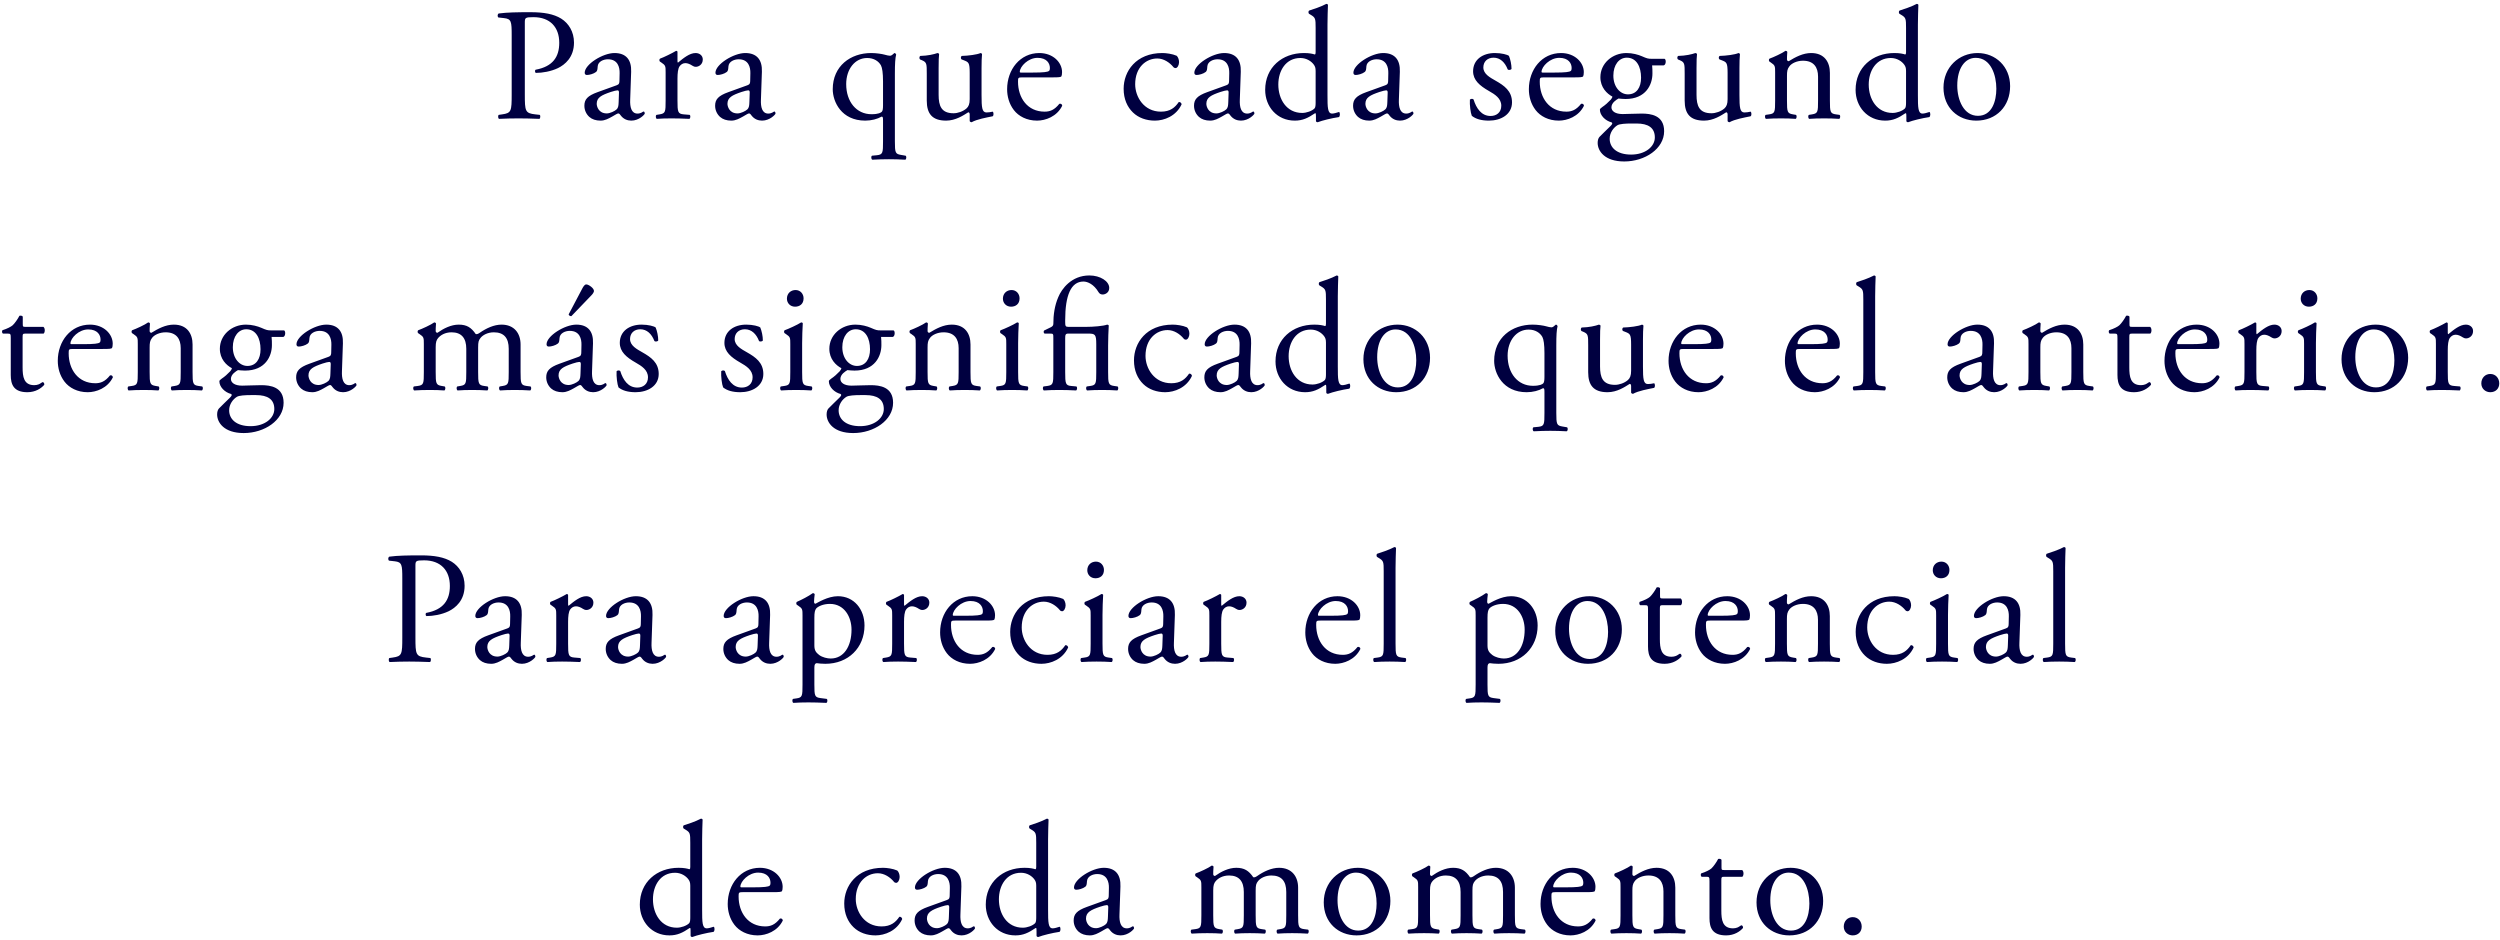 <svg width="359" height="135" viewBox="0 0 359 135" fill="none" xmlns="http://www.w3.org/2000/svg">
<path d="M75.364 3.292V13.55C75.364 15.965 75.41 16.264 76.882 16.425L77.503 16.494C77.641 16.609 77.595 17 77.457 17.069C76.146 17.023 75.387 17 74.467 17C73.501 17 72.673 17.023 71.661 17.069C71.523 17 71.477 16.632 71.615 16.494L72.098 16.425C73.432 16.241 73.478 15.965 73.478 13.55V5.063C73.478 3.108 73.432 2.717 72.397 2.602L71.569 2.51C71.408 2.372 71.431 2.027 71.615 1.935C72.834 1.774 74.26 1.751 76.169 1.751C78.078 1.751 79.504 2.004 80.585 2.671C81.643 3.338 82.425 4.534 82.425 6.121C82.425 8.237 81.114 9.295 80.125 9.778C79.113 10.261 77.894 10.468 76.951 10.468C76.79 10.399 76.79 10.054 76.928 10.008C79.412 9.548 80.309 8.145 80.309 6.144C80.309 3.913 78.998 2.464 76.606 2.464C75.387 2.464 75.364 2.556 75.364 3.292ZM85.826 13.228L88.563 12.239C88.908 12.124 88.954 11.917 88.954 11.572L88.977 10.514C89 9.663 88.724 8.513 87.298 8.513C86.654 8.513 85.872 8.835 85.826 9.548C85.803 9.916 85.78 10.192 85.596 10.33C85.251 10.606 84.63 10.767 84.285 10.767C84.078 10.767 83.963 10.652 83.963 10.445C83.963 9.249 86.562 7.616 88.241 7.616C89.897 7.616 90.702 8.582 90.633 10.307L90.495 14.309C90.449 15.367 90.656 16.31 91.553 16.31C91.783 16.31 91.99 16.241 92.128 16.172C92.243 16.103 92.358 16.011 92.427 16.011C92.519 16.011 92.588 16.149 92.588 16.31C92.588 16.425 91.783 17.322 90.656 17.322C90.104 17.322 89.552 17.115 89.161 16.609C89.069 16.471 88.931 16.287 88.793 16.287C88.632 16.287 88.356 16.494 87.896 16.747C87.39 17.023 86.884 17.322 86.24 17.322C85.573 17.322 85.021 17.138 84.63 16.793C84.193 16.402 83.917 15.827 83.917 15.183C83.917 14.286 84.354 13.757 85.826 13.228ZM85.688 14.907C85.688 15.298 85.964 16.287 87.137 16.287C87.597 16.287 88.31 15.942 88.54 15.712C88.816 15.436 88.816 15.114 88.839 14.631L88.885 13.274C88.885 13.021 88.793 12.975 88.655 12.975C88.517 12.975 88.126 13.067 87.712 13.205C86.355 13.665 85.688 14.01 85.688 14.907ZM95.584 14.424V10.399C95.584 9.502 95.584 9.387 94.963 8.973L94.756 8.835C94.664 8.743 94.664 8.49 94.779 8.421C95.308 8.237 96.527 7.639 97.102 7.294C97.217 7.317 97.286 7.363 97.286 7.455V8.789C97.286 8.904 97.309 8.973 97.355 8.996C98.16 8.329 99.034 7.616 99.885 7.616C100.46 7.616 100.92 7.984 100.92 8.536C100.92 9.295 100.299 9.594 99.931 9.594C99.701 9.594 99.586 9.525 99.425 9.433C99.08 9.203 98.735 9.065 98.413 9.065C98.045 9.065 97.769 9.272 97.585 9.525C97.355 9.847 97.286 10.514 97.286 11.296V14.424C97.286 16.08 97.332 16.356 98.206 16.425L99.034 16.494C99.195 16.609 99.149 17 98.988 17.069C97.907 17.023 97.24 17 96.435 17C95.607 17 94.917 17.023 94.319 17.069C94.158 17 94.112 16.609 94.273 16.494L94.71 16.425C95.561 16.287 95.584 16.08 95.584 14.424ZM104.601 13.228L107.338 12.239C107.683 12.124 107.729 11.917 107.729 11.572L107.752 10.514C107.775 9.663 107.499 8.513 106.073 8.513C105.429 8.513 104.647 8.835 104.601 9.548C104.578 9.916 104.555 10.192 104.371 10.33C104.026 10.606 103.405 10.767 103.06 10.767C102.853 10.767 102.738 10.652 102.738 10.445C102.738 9.249 105.337 7.616 107.016 7.616C108.672 7.616 109.477 8.582 109.408 10.307L109.27 14.309C109.224 15.367 109.431 16.31 110.328 16.31C110.558 16.31 110.765 16.241 110.903 16.172C111.018 16.103 111.133 16.011 111.202 16.011C111.294 16.011 111.363 16.149 111.363 16.31C111.363 16.425 110.558 17.322 109.431 17.322C108.879 17.322 108.327 17.115 107.936 16.609C107.844 16.471 107.706 16.287 107.568 16.287C107.407 16.287 107.131 16.494 106.671 16.747C106.165 17.023 105.659 17.322 105.015 17.322C104.348 17.322 103.796 17.138 103.405 16.793C102.968 16.402 102.692 15.827 102.692 15.183C102.692 14.286 103.129 13.757 104.601 13.228ZM104.463 14.907C104.463 15.298 104.739 16.287 105.912 16.287C106.372 16.287 107.085 15.942 107.315 15.712C107.591 15.436 107.591 15.114 107.614 14.631L107.66 13.274C107.66 13.021 107.568 12.975 107.43 12.975C107.292 12.975 106.901 13.067 106.487 13.205C105.13 13.665 104.463 14.01 104.463 14.907ZM128.505 10.606V20.289C128.505 21.945 128.574 22.106 129.379 22.244L130.046 22.359C130.207 22.474 130.161 22.865 130 22.934C129.126 22.888 128.459 22.865 127.654 22.865C126.826 22.865 126.136 22.888 125.262 22.934C125.101 22.865 125.055 22.474 125.216 22.359L125.929 22.29C126.78 22.198 126.803 21.945 126.803 20.289V17.299C126.803 16.862 126.78 16.747 126.596 16.747C125.998 17.092 125.147 17.322 124.25 17.322C120.823 17.322 119.581 14.608 119.581 12.814C119.581 9.479 122.134 7.616 125.101 7.616C125.86 7.616 126.688 7.754 127.01 7.846C127.355 7.938 127.608 8.007 127.815 8.007C127.999 8.007 128.183 7.846 128.436 7.616C128.551 7.616 128.643 7.708 128.689 7.823C128.551 8.375 128.505 9.157 128.505 10.606ZM126.803 15.114V11.687C126.803 10.491 126.688 9.732 126.504 9.387C126.182 8.812 125.515 8.329 124.526 8.329C122.778 8.329 121.513 9.916 121.513 12.078C121.513 14.608 122.985 16.402 125.147 16.402C126.159 16.402 126.527 16.172 126.642 16.034C126.757 15.896 126.803 15.62 126.803 15.114ZM134.786 9.778V13.619C134.786 15.206 135.177 16.264 136.925 16.264C137.546 16.264 138.282 16.011 138.788 15.574C139.087 15.298 139.248 14.953 139.248 14.24V10.468C139.248 8.973 139.087 8.927 138.397 8.651L138.098 8.536C137.937 8.444 137.937 8.122 138.121 8.03C139.041 8.007 140.306 7.846 140.812 7.616C140.927 7.639 140.996 7.685 141.019 7.777C140.973 8.214 140.95 8.927 140.95 9.778V13.642C140.95 15.459 141.019 16.149 141.663 16.149C141.939 16.149 142.238 16.103 142.56 16.034C142.698 16.149 142.721 16.609 142.537 16.701C141.64 16.885 140.306 17.115 139.524 17.552C139.409 17.552 139.294 17.483 139.248 17.391V16.448C139.248 16.241 139.179 16.126 139.041 16.126C138.351 16.563 137.224 17.322 135.867 17.322C133.843 17.322 133.084 16.31 133.084 14.447V10.606C133.084 9.157 133.084 8.95 132.394 8.651L132.118 8.536C131.98 8.421 132.003 8.099 132.164 8.03C133.222 8.007 134.119 7.8 134.625 7.616C134.763 7.639 134.832 7.685 134.855 7.777C134.809 8.168 134.786 8.651 134.786 9.778ZM151.063 11.112H146.808C146.21 11.112 146.187 11.158 146.187 11.733C146.187 14.056 147.544 16.034 150.005 16.034C150.764 16.034 151.408 15.804 152.121 14.907C152.351 14.838 152.512 14.976 152.535 15.183C151.776 16.747 150.12 17.322 148.924 17.322C147.429 17.322 146.256 16.678 145.589 15.804C144.899 14.907 144.623 13.826 144.623 12.814C144.623 9.985 146.486 7.616 149.246 7.616C151.224 7.616 152.512 8.973 152.512 10.353C152.512 10.675 152.466 10.859 152.42 10.951C152.351 11.089 152.029 11.112 151.063 11.112ZM146.601 10.422H148.234C149.936 10.422 150.442 10.33 150.626 10.192C150.695 10.146 150.764 10.054 150.764 9.755C150.764 9.111 150.327 8.306 148.993 8.306C147.636 8.306 146.463 9.548 146.44 10.307C146.44 10.353 146.44 10.422 146.601 10.422ZM166.921 7.616C167.45 7.616 168.347 7.731 168.968 8.007C169.152 8.168 169.313 8.536 169.313 8.927C169.313 9.341 169.083 9.778 168.807 9.778C168.692 9.778 168.577 9.732 168.485 9.617C167.979 8.996 167.128 8.398 166.185 8.398C164.575 8.398 163.011 9.663 163.011 12.101C163.011 13.895 164.253 16.034 166.714 16.034C168.048 16.034 168.738 15.436 169.267 14.654C169.451 14.608 169.658 14.769 169.681 14.976C168.899 16.678 167.174 17.322 165.84 17.322C164.621 17.322 163.494 16.931 162.689 16.149C161.884 15.367 161.355 14.24 161.355 12.745C161.355 10.261 163.103 7.616 166.921 7.616ZM173.37 13.228L176.107 12.239C176.452 12.124 176.498 11.917 176.498 11.572L176.521 10.514C176.544 9.663 176.268 8.513 174.842 8.513C174.198 8.513 173.416 8.835 173.37 9.548C173.347 9.916 173.324 10.192 173.14 10.33C172.795 10.606 172.174 10.767 171.829 10.767C171.622 10.767 171.507 10.652 171.507 10.445C171.507 9.249 174.106 7.616 175.785 7.616C177.441 7.616 178.246 8.582 178.177 10.307L178.039 14.309C177.993 15.367 178.2 16.31 179.097 16.31C179.327 16.31 179.534 16.241 179.672 16.172C179.787 16.103 179.902 16.011 179.971 16.011C180.063 16.011 180.132 16.149 180.132 16.31C180.132 16.425 179.327 17.322 178.2 17.322C177.648 17.322 177.096 17.115 176.705 16.609C176.613 16.471 176.475 16.287 176.337 16.287C176.176 16.287 175.9 16.494 175.44 16.747C174.934 17.023 174.428 17.322 173.784 17.322C173.117 17.322 172.565 17.138 172.174 16.793C171.737 16.402 171.461 15.827 171.461 15.183C171.461 14.286 171.898 13.757 173.37 13.228ZM173.232 14.907C173.232 15.298 173.508 16.287 174.681 16.287C175.141 16.287 175.854 15.942 176.084 15.712C176.36 15.436 176.36 15.114 176.383 14.631L176.429 13.274C176.429 13.021 176.337 12.975 176.199 12.975C176.061 12.975 175.67 13.067 175.256 13.205C173.899 13.665 173.232 14.01 173.232 14.907ZM190.627 3.545V13.642C190.627 15.459 190.65 16.31 191.294 16.31C191.547 16.31 191.938 16.195 192.283 16.08C192.444 16.126 192.467 16.701 192.26 16.816C191.294 16.954 189.868 17.299 189.224 17.552C189.086 17.552 188.971 17.483 188.971 17.368V16.977C188.971 16.632 188.971 16.356 188.925 16.264H188.833C187.821 16.954 187.039 17.322 185.935 17.322C183.382 17.322 181.68 15.321 181.68 12.906C181.68 9.686 184.118 7.616 187.246 7.616C188.028 7.616 188.534 7.731 188.787 7.823C188.902 7.823 188.925 7.685 188.925 7.501V4.028C188.925 2.671 188.902 2.533 188.212 2.119L187.982 1.981C187.867 1.912 187.867 1.59 187.982 1.521C188.557 1.337 189.638 0.992 190.466 0.555C190.558 0.555 190.65 0.601 190.696 0.693C190.673 1.383 190.627 2.533 190.627 3.545ZM188.925 14.723V10.192C188.925 9.732 188.833 9.525 188.672 9.295C188.327 8.812 187.637 8.329 186.74 8.329C184.647 8.329 183.566 10.146 183.566 12.147C183.566 14.24 184.739 16.218 186.993 16.218C187.614 16.218 188.396 15.942 188.764 15.574C188.902 15.436 188.925 15.091 188.925 14.723ZM196.211 13.228L198.948 12.239C199.293 12.124 199.339 11.917 199.339 11.572L199.362 10.514C199.385 9.663 199.109 8.513 197.683 8.513C197.039 8.513 196.257 8.835 196.211 9.548C196.188 9.916 196.165 10.192 195.981 10.33C195.636 10.606 195.015 10.767 194.67 10.767C194.463 10.767 194.348 10.652 194.348 10.445C194.348 9.249 196.947 7.616 198.626 7.616C200.282 7.616 201.087 8.582 201.018 10.307L200.88 14.309C200.834 15.367 201.041 16.31 201.938 16.31C202.168 16.31 202.375 16.241 202.513 16.172C202.628 16.103 202.743 16.011 202.812 16.011C202.904 16.011 202.973 16.149 202.973 16.31C202.973 16.425 202.168 17.322 201.041 17.322C200.489 17.322 199.937 17.115 199.546 16.609C199.454 16.471 199.316 16.287 199.178 16.287C199.017 16.287 198.741 16.494 198.281 16.747C197.775 17.023 197.269 17.322 196.625 17.322C195.958 17.322 195.406 17.138 195.015 16.793C194.578 16.402 194.302 15.827 194.302 15.183C194.302 14.286 194.739 13.757 196.211 13.228ZM196.073 14.907C196.073 15.298 196.349 16.287 197.522 16.287C197.982 16.287 198.695 15.942 198.925 15.712C199.201 15.436 199.201 15.114 199.224 14.631L199.27 13.274C199.27 13.021 199.178 12.975 199.04 12.975C198.902 12.975 198.511 13.067 198.097 13.205C196.74 13.665 196.073 14.01 196.073 14.907ZM214.664 7.616C215.63 7.616 216.481 7.846 216.688 8.03C216.895 8.536 217.056 9.272 217.056 9.893C216.964 10.054 216.619 10.1 216.504 9.962C216.113 8.95 215.423 8.283 214.48 8.283C213.583 8.283 213.008 8.858 213.008 9.686C213.008 10.629 213.974 11.135 214.779 11.595C215.998 12.285 217.125 13.067 217.125 14.7C217.125 16.448 215.515 17.322 213.813 17.322C212.732 17.322 211.927 17.092 211.352 16.632C211.168 16.195 211.03 15.068 211.076 14.309C211.191 14.171 211.49 14.148 211.605 14.286C211.996 15.551 212.732 16.655 214.043 16.655C214.871 16.655 215.584 16.172 215.584 15.183C215.584 14.125 214.664 13.55 213.813 13.067C212.479 12.308 211.536 11.503 211.536 10.238C211.536 8.559 212.916 7.616 214.664 7.616ZM225.986 11.112H221.731C221.133 11.112 221.11 11.158 221.11 11.733C221.11 14.056 222.467 16.034 224.928 16.034C225.687 16.034 226.331 15.804 227.044 14.907C227.274 14.838 227.435 14.976 227.458 15.183C226.699 16.747 225.043 17.322 223.847 17.322C222.352 17.322 221.179 16.678 220.512 15.804C219.822 14.907 219.546 13.826 219.546 12.814C219.546 9.985 221.409 7.616 224.169 7.616C226.147 7.616 227.435 8.973 227.435 10.353C227.435 10.675 227.389 10.859 227.343 10.951C227.274 11.089 226.952 11.112 225.986 11.112ZM221.524 10.422H223.157C224.859 10.422 225.365 10.33 225.549 10.192C225.618 10.146 225.687 10.054 225.687 9.755C225.687 9.111 225.25 8.306 223.916 8.306C222.559 8.306 221.386 9.548 221.363 10.307C221.363 10.353 221.363 10.422 221.524 10.422ZM237.175 8.444H239.038C239.291 8.559 239.245 9.341 238.9 9.387H237.244C237.29 9.778 237.29 10.169 237.29 10.56C237.29 12.147 236.347 14.217 233.426 14.217C233.012 14.217 232.69 14.171 232.414 14.148C232.138 14.309 231.402 14.746 231.402 15.413C231.402 15.942 231.931 16.379 233.012 16.379C233.794 16.379 234.737 16.31 235.749 16.31C237.037 16.31 238.969 16.54 238.969 18.84C238.969 21.347 236.232 23.187 233.242 23.187C230.413 23.187 229.424 21.669 229.424 20.519C229.424 20.151 229.516 19.852 229.677 19.668C230.068 19.254 230.712 18.656 231.241 18.127C231.448 17.92 231.632 17.713 231.425 17.575C230.528 17.345 229.746 16.563 229.746 15.758C229.746 15.643 229.838 15.551 230.091 15.367C230.482 15.114 230.919 14.723 231.31 14.309C231.425 14.171 231.54 13.987 231.54 13.872C230.758 13.458 229.815 12.561 229.815 11.089C229.815 9.111 231.517 7.616 233.564 7.616C234.438 7.616 235.243 7.846 235.772 8.076C236.508 8.398 236.669 8.444 237.175 8.444ZM235.013 17.736H234.231C233.495 17.736 232.575 17.782 232.253 17.989C231.701 18.334 231.149 19.047 231.149 19.921C231.149 21.163 232.138 22.198 234.231 22.198C236.278 22.198 237.635 21.048 237.635 19.737C237.635 18.334 236.669 17.736 235.013 17.736ZM233.771 13.55C235.013 13.55 235.657 12.561 235.657 11.158C235.657 9.594 235.013 8.283 233.61 8.283C232.506 8.283 231.678 9.295 231.678 10.859C231.678 12.492 232.667 13.55 233.771 13.55ZM243.621 9.778V13.619C243.621 15.206 244.012 16.264 245.76 16.264C246.381 16.264 247.117 16.011 247.623 15.574C247.922 15.298 248.083 14.953 248.083 14.24V10.468C248.083 8.973 247.922 8.927 247.232 8.651L246.933 8.536C246.772 8.444 246.772 8.122 246.956 8.03C247.876 8.007 249.141 7.846 249.647 7.616C249.762 7.639 249.831 7.685 249.854 7.777C249.808 8.214 249.785 8.927 249.785 9.778V13.642C249.785 15.459 249.854 16.149 250.498 16.149C250.774 16.149 251.073 16.103 251.395 16.034C251.533 16.149 251.556 16.609 251.372 16.701C250.475 16.885 249.141 17.115 248.359 17.552C248.244 17.552 248.129 17.483 248.083 17.391V16.448C248.083 16.241 248.014 16.126 247.876 16.126C247.186 16.563 246.059 17.322 244.702 17.322C242.678 17.322 241.919 16.31 241.919 14.447V10.606C241.919 9.157 241.919 8.95 241.229 8.651L240.953 8.536C240.815 8.421 240.838 8.099 240.999 8.03C242.057 8.007 242.954 7.8 243.46 7.616C243.598 7.639 243.667 7.685 243.69 7.777C243.644 8.168 243.621 8.651 243.621 9.778ZM254.908 14.424V10.399C254.908 9.502 254.908 9.387 254.287 8.973L254.08 8.835C253.988 8.743 253.988 8.49 254.103 8.421C254.632 8.237 255.943 7.639 256.403 7.294C256.495 7.294 256.61 7.34 256.656 7.455C256.61 7.984 256.61 8.329 256.61 8.536C256.61 8.674 256.702 8.789 256.863 8.789C257.829 8.191 258.91 7.616 260.083 7.616C261.992 7.616 262.774 8.927 262.774 10.468V14.424C262.774 16.08 262.82 16.31 263.648 16.425L264.154 16.494C264.315 16.609 264.269 17 264.108 17.069C263.418 17.023 262.751 17 261.946 17C261.118 17 260.428 17.023 259.807 17.069C259.646 17 259.6 16.609 259.761 16.494L260.198 16.425C261.049 16.287 261.072 16.08 261.072 14.424V10.997C261.072 9.686 260.474 8.72 258.91 8.72C258.036 8.72 257.277 9.088 256.955 9.525C256.656 9.916 256.61 10.238 256.61 10.905V14.424C256.61 16.08 256.656 16.287 257.484 16.425L257.898 16.494C258.059 16.609 258.013 17 257.852 17.069C257.231 17.023 256.564 17 255.759 17C254.931 17 254.241 17.023 253.597 17.069C253.436 17 253.39 16.609 253.551 16.494L254.034 16.425C254.885 16.31 254.908 16.08 254.908 14.424ZM275.41 3.545V13.642C275.41 15.459 275.433 16.31 276.077 16.31C276.33 16.31 276.721 16.195 277.066 16.08C277.227 16.126 277.25 16.701 277.043 16.816C276.077 16.954 274.651 17.299 274.007 17.552C273.869 17.552 273.754 17.483 273.754 17.368V16.977C273.754 16.632 273.754 16.356 273.708 16.264H273.616C272.604 16.954 271.822 17.322 270.718 17.322C268.165 17.322 266.463 15.321 266.463 12.906C266.463 9.686 268.901 7.616 272.029 7.616C272.811 7.616 273.317 7.731 273.57 7.823C273.685 7.823 273.708 7.685 273.708 7.501V4.028C273.708 2.671 273.685 2.533 272.995 2.119L272.765 1.981C272.65 1.912 272.65 1.59 272.765 1.521C273.34 1.337 274.421 0.992 275.249 0.555C275.341 0.555 275.433 0.601 275.479 0.693C275.456 1.383 275.41 2.533 275.41 3.545ZM273.708 14.723V10.192C273.708 9.732 273.616 9.525 273.455 9.295C273.11 8.812 272.42 8.329 271.523 8.329C269.43 8.329 268.349 10.146 268.349 12.147C268.349 14.24 269.522 16.218 271.776 16.218C272.397 16.218 273.179 15.942 273.547 15.574C273.685 15.436 273.708 15.091 273.708 14.723ZM283.984 7.616C286.56 7.616 288.653 9.548 288.653 12.377C288.653 15.252 286.675 17.322 283.8 17.322C281.155 17.322 279.085 15.459 279.085 12.584C279.085 9.686 281.27 7.616 283.984 7.616ZM286.675 12.745C286.675 10.79 285.893 8.306 283.708 8.306C282.19 8.306 281.063 9.755 281.063 12.285C281.063 14.378 282.006 16.632 284.03 16.632C286.054 16.632 286.675 14.516 286.675 12.745ZM6.259 47.904H3.66C3.269 47.904 3.246 47.973 3.246 48.456V52.757C3.246 54.091 3.407 55.31 4.925 55.31C5.155 55.31 5.362 55.264 5.546 55.195C5.753 55.126 6.052 54.873 6.121 54.873C6.305 54.873 6.397 55.126 6.351 55.264C5.937 55.747 5.109 56.322 3.936 56.322C1.958 56.322 1.544 55.218 1.544 53.838V48.571C1.544 47.95 1.521 47.904 1.061 47.904H0.417C0.279 47.812 0.256 47.559 0.348 47.421C1.015 47.214 1.59 46.915 1.82 46.708C2.119 46.432 2.556 45.811 2.786 45.351C2.901 45.305 3.177 45.305 3.269 45.466V46.501C3.269 46.915 3.292 46.938 3.683 46.938H6.236C6.512 47.145 6.466 47.766 6.259 47.904ZM14.738 50.112H10.483C9.885 50.112 9.862 50.158 9.862 50.733C9.862 53.056 11.219 55.034 13.68 55.034C14.439 55.034 15.083 54.804 15.796 53.907C16.026 53.838 16.187 53.976 16.21 54.183C15.451 55.747 13.795 56.322 12.599 56.322C11.104 56.322 9.931 55.678 9.264 54.804C8.574 53.907 8.298 52.826 8.298 51.814C8.298 48.985 10.161 46.616 12.921 46.616C14.899 46.616 16.187 47.973 16.187 49.353C16.187 49.675 16.141 49.859 16.095 49.951C16.026 50.089 15.704 50.112 14.738 50.112ZM10.276 49.422H11.909C13.611 49.422 14.117 49.33 14.301 49.192C14.37 49.146 14.439 49.054 14.439 48.755C14.439 48.111 14.002 47.306 12.668 47.306C11.311 47.306 10.138 48.548 10.115 49.307C10.115 49.353 10.115 49.422 10.276 49.422ZM19.786 53.424V49.399C19.786 48.502 19.786 48.387 19.165 47.973L18.958 47.835C18.866 47.743 18.866 47.49 18.981 47.421C19.51 47.237 20.821 46.639 21.281 46.294C21.373 46.294 21.488 46.34 21.534 46.455C21.488 46.984 21.488 47.329 21.488 47.536C21.488 47.674 21.58 47.789 21.741 47.789C22.707 47.191 23.788 46.616 24.961 46.616C26.87 46.616 27.652 47.927 27.652 49.468V53.424C27.652 55.08 27.698 55.31 28.526 55.425L29.032 55.494C29.193 55.609 29.147 56 28.986 56.069C28.296 56.023 27.629 56 26.824 56C25.996 56 25.306 56.023 24.685 56.069C24.524 56 24.478 55.609 24.639 55.494L25.076 55.425C25.927 55.287 25.95 55.08 25.95 53.424V49.997C25.95 48.686 25.352 47.72 23.788 47.72C22.914 47.72 22.155 48.088 21.833 48.525C21.534 48.916 21.488 49.238 21.488 49.905V53.424C21.488 55.08 21.534 55.287 22.362 55.425L22.776 55.494C22.937 55.609 22.891 56 22.73 56.069C22.109 56.023 21.442 56 20.637 56C19.809 56 19.119 56.023 18.475 56.069C18.314 56 18.268 55.609 18.429 55.494L18.912 55.425C19.763 55.31 19.786 55.08 19.786 53.424ZM38.931 47.444H40.794C41.047 47.559 41.001 48.341 40.656 48.387H39C39.046 48.778 39.046 49.169 39.046 49.56C39.046 51.147 38.103 53.217 35.182 53.217C34.768 53.217 34.446 53.171 34.17 53.148C33.894 53.309 33.158 53.746 33.158 54.413C33.158 54.942 33.687 55.379 34.768 55.379C35.55 55.379 36.493 55.31 37.505 55.31C38.793 55.31 40.725 55.54 40.725 57.84C40.725 60.347 37.988 62.187 34.998 62.187C32.169 62.187 31.18 60.669 31.18 59.519C31.18 59.151 31.272 58.852 31.433 58.668C31.824 58.254 32.468 57.656 32.997 57.127C33.204 56.92 33.388 56.713 33.181 56.575C32.284 56.345 31.502 55.563 31.502 54.758C31.502 54.643 31.594 54.551 31.847 54.367C32.238 54.114 32.675 53.723 33.066 53.309C33.181 53.171 33.296 52.987 33.296 52.872C32.514 52.458 31.571 51.561 31.571 50.089C31.571 48.111 33.273 46.616 35.32 46.616C36.194 46.616 36.999 46.846 37.528 47.076C38.264 47.398 38.425 47.444 38.931 47.444ZM36.769 56.736H35.987C35.251 56.736 34.331 56.782 34.009 56.989C33.457 57.334 32.905 58.047 32.905 58.921C32.905 60.163 33.894 61.198 35.987 61.198C38.034 61.198 39.391 60.048 39.391 58.737C39.391 57.334 38.425 56.736 36.769 56.736ZM35.527 52.55C36.769 52.55 37.413 51.561 37.413 50.158C37.413 48.594 36.769 47.283 35.366 47.283C34.262 47.283 33.434 48.295 33.434 49.859C33.434 51.492 34.423 52.55 35.527 52.55ZM44.435 52.228L47.172 51.239C47.517 51.124 47.563 50.917 47.563 50.572L47.586 49.514C47.609 48.663 47.333 47.513 45.907 47.513C45.263 47.513 44.481 47.835 44.435 48.548C44.412 48.916 44.389 49.192 44.205 49.33C43.86 49.606 43.239 49.767 42.894 49.767C42.687 49.767 42.572 49.652 42.572 49.445C42.572 48.249 45.171 46.616 46.85 46.616C48.506 46.616 49.311 47.582 49.242 49.307L49.104 53.309C49.058 54.367 49.265 55.31 50.162 55.31C50.392 55.31 50.599 55.241 50.737 55.172C50.852 55.103 50.967 55.011 51.036 55.011C51.128 55.011 51.197 55.149 51.197 55.31C51.197 55.425 50.392 56.322 49.265 56.322C48.713 56.322 48.161 56.115 47.77 55.609C47.678 55.471 47.54 55.287 47.402 55.287C47.241 55.287 46.965 55.494 46.505 55.747C45.999 56.023 45.493 56.322 44.849 56.322C44.182 56.322 43.63 56.138 43.239 55.793C42.802 55.402 42.526 54.827 42.526 54.183C42.526 53.286 42.963 52.757 44.435 52.228ZM44.297 53.907C44.297 54.298 44.573 55.287 45.746 55.287C46.206 55.287 46.919 54.942 47.149 54.712C47.425 54.436 47.425 54.114 47.448 53.631L47.494 52.274C47.494 52.021 47.402 51.975 47.264 51.975C47.126 51.975 46.735 52.067 46.321 52.205C44.964 52.665 44.297 53.01 44.297 53.907ZM73.053 53.424V50.089C73.053 48.525 72.363 47.72 70.914 47.72C70.04 47.72 69.327 48.111 69.005 48.525C68.729 48.87 68.66 49.1 68.66 49.905V53.424C68.66 55.08 68.706 55.31 69.534 55.425L70.017 55.494C70.178 55.609 70.132 56 69.971 56.069C69.281 56.023 68.614 56 67.809 56C66.981 56 66.36 56.023 65.716 56.069C65.555 56 65.509 55.609 65.67 55.494L66.084 55.425C66.935 55.287 66.958 55.08 66.958 53.424V50.089C66.958 48.548 66.268 47.72 64.842 47.72C63.899 47.72 63.255 48.134 62.91 48.548C62.68 48.824 62.565 49.123 62.565 49.859V53.424C62.565 55.08 62.611 55.287 63.439 55.425L63.853 55.494C64.014 55.609 63.968 56 63.807 56.069C63.186 56.023 62.519 56 61.714 56C60.886 56 60.196 56.023 59.483 56.069C59.322 56 59.276 55.609 59.437 55.494L59.989 55.425C60.84 55.31 60.863 55.08 60.863 53.424V49.399C60.863 48.502 60.863 48.387 60.242 47.973L60.035 47.835C59.943 47.743 59.943 47.49 60.058 47.421C60.587 47.237 61.898 46.639 62.358 46.294C62.45 46.294 62.565 46.34 62.611 46.455C62.565 46.984 62.565 47.329 62.565 47.536C62.565 47.674 62.657 47.789 62.818 47.789C63.692 47.168 64.773 46.616 65.877 46.616C67.027 46.616 67.671 47.03 68.315 47.973C68.522 48.019 68.683 47.927 68.89 47.789C69.81 47.145 70.937 46.616 72.018 46.616C73.858 46.616 74.755 47.881 74.755 49.468V53.424C74.755 55.08 74.801 55.31 75.629 55.425L76.181 55.494C76.342 55.609 76.296 56 76.135 56.069C75.376 56.023 74.709 56 73.904 56C73.076 56 72.455 56.023 71.811 56.069C71.65 56 71.604 55.609 71.765 55.494L72.179 55.425C73.03 55.287 73.053 55.08 73.053 53.424ZM80.347 52.228L83.084 51.239C83.429 51.124 83.475 50.917 83.475 50.572L83.498 49.514C83.521 48.663 83.245 47.513 81.819 47.513C81.175 47.513 80.393 47.835 80.347 48.548C80.324 48.916 80.301 49.192 80.117 49.33C79.772 49.606 79.151 49.767 78.806 49.767C78.599 49.767 78.484 49.652 78.484 49.445C78.484 48.249 81.083 46.616 82.762 46.616C84.418 46.616 85.223 47.582 85.154 49.307L85.016 53.309C84.97 54.367 85.177 55.31 86.074 55.31C86.304 55.31 86.511 55.241 86.649 55.172C86.764 55.103 86.879 55.011 86.948 55.011C87.04 55.011 87.109 55.149 87.109 55.31C87.109 55.425 86.304 56.322 85.177 56.322C84.625 56.322 84.073 56.115 83.682 55.609C83.59 55.471 83.452 55.287 83.314 55.287C83.153 55.287 82.877 55.494 82.417 55.747C81.911 56.023 81.405 56.322 80.761 56.322C80.094 56.322 79.542 56.138 79.151 55.793C78.714 55.402 78.438 54.827 78.438 54.183C78.438 53.286 78.875 52.757 80.347 52.228ZM80.209 53.907C80.209 54.298 80.485 55.287 81.658 55.287C82.118 55.287 82.831 54.942 83.061 54.712C83.337 54.436 83.337 54.114 83.36 53.631L83.406 52.274C83.406 52.021 83.314 51.975 83.176 51.975C83.038 51.975 82.647 52.067 82.233 52.205C80.876 52.665 80.209 53.01 80.209 53.907ZM84.924 42.407L82.049 45.397C81.888 45.42 81.681 45.305 81.658 45.144L83.636 41.395C83.774 41.142 83.958 40.843 84.188 40.843C84.349 40.843 84.625 40.958 84.901 41.188C85.131 41.372 85.292 41.602 85.292 41.786C85.292 41.924 85.154 42.177 84.924 42.407ZM92.13 46.616C93.096 46.616 93.947 46.846 94.154 47.03C94.361 47.536 94.522 48.272 94.522 48.893C94.43 49.054 94.085 49.1 93.97 48.962C93.579 47.95 92.889 47.283 91.946 47.283C91.049 47.283 90.474 47.858 90.474 48.686C90.474 49.629 91.44 50.135 92.245 50.595C93.464 51.285 94.591 52.067 94.591 53.7C94.591 55.448 92.981 56.322 91.279 56.322C90.198 56.322 89.393 56.092 88.818 55.632C88.634 55.195 88.496 54.068 88.542 53.309C88.657 53.171 88.956 53.148 89.071 53.286C89.462 54.551 90.198 55.655 91.509 55.655C92.337 55.655 93.05 55.172 93.05 54.183C93.05 53.125 92.13 52.55 91.279 52.067C89.945 51.308 89.002 50.503 89.002 49.238C89.002 47.559 90.382 46.616 92.13 46.616ZM107.154 46.616C108.12 46.616 108.971 46.846 109.178 47.03C109.385 47.536 109.546 48.272 109.546 48.893C109.454 49.054 109.109 49.1 108.994 48.962C108.603 47.95 107.913 47.283 106.97 47.283C106.073 47.283 105.498 47.858 105.498 48.686C105.498 49.629 106.464 50.135 107.269 50.595C108.488 51.285 109.615 52.067 109.615 53.7C109.615 55.448 108.005 56.322 106.303 56.322C105.222 56.322 104.417 56.092 103.842 55.632C103.658 55.195 103.52 54.068 103.566 53.309C103.681 53.171 103.98 53.148 104.095 53.286C104.486 54.551 105.222 55.655 106.533 55.655C107.361 55.655 108.074 55.172 108.074 54.183C108.074 53.125 107.154 52.55 106.303 52.067C104.969 51.308 104.026 50.503 104.026 49.238C104.026 47.559 105.406 46.616 107.154 46.616ZM113.485 53.424V49.399C113.485 48.502 113.485 48.387 112.864 47.973L112.657 47.835C112.565 47.743 112.565 47.49 112.68 47.421C113.209 47.237 114.52 46.639 115.049 46.294C115.164 46.294 115.256 46.34 115.279 46.432C115.233 47.237 115.187 48.341 115.187 49.284V53.424C115.187 55.08 115.233 55.31 116.061 55.425L116.544 55.494C116.705 55.609 116.659 56 116.498 56.069C115.808 56.023 115.141 56 114.336 56C113.508 56 112.818 56.023 112.174 56.069C112.013 56 111.967 55.609 112.128 55.494L112.611 55.425C113.462 55.31 113.485 55.08 113.485 53.424ZM114.244 41.648C114.934 41.648 115.394 42.2 115.394 42.844C115.394 43.672 114.819 44.04 114.175 44.04C113.462 44.04 113.002 43.511 113.002 42.89C113.002 42.131 113.554 41.648 114.244 41.648ZM126.453 47.444H128.316C128.569 47.559 128.523 48.341 128.178 48.387H126.522C126.568 48.778 126.568 49.169 126.568 49.56C126.568 51.147 125.625 53.217 122.704 53.217C122.29 53.217 121.968 53.171 121.692 53.148C121.416 53.309 120.68 53.746 120.68 54.413C120.68 54.942 121.209 55.379 122.29 55.379C123.072 55.379 124.015 55.31 125.027 55.31C126.315 55.31 128.247 55.54 128.247 57.84C128.247 60.347 125.51 62.187 122.52 62.187C119.691 62.187 118.702 60.669 118.702 59.519C118.702 59.151 118.794 58.852 118.955 58.668C119.346 58.254 119.99 57.656 120.519 57.127C120.726 56.92 120.91 56.713 120.703 56.575C119.806 56.345 119.024 55.563 119.024 54.758C119.024 54.643 119.116 54.551 119.369 54.367C119.76 54.114 120.197 53.723 120.588 53.309C120.703 53.171 120.818 52.987 120.818 52.872C120.036 52.458 119.093 51.561 119.093 50.089C119.093 48.111 120.795 46.616 122.842 46.616C123.716 46.616 124.521 46.846 125.05 47.076C125.786 47.398 125.947 47.444 126.453 47.444ZM124.291 56.736H123.509C122.773 56.736 121.853 56.782 121.531 56.989C120.979 57.334 120.427 58.047 120.427 58.921C120.427 60.163 121.416 61.198 123.509 61.198C125.556 61.198 126.913 60.048 126.913 58.737C126.913 57.334 125.947 56.736 124.291 56.736ZM123.049 52.55C124.291 52.55 124.935 51.561 124.935 50.158C124.935 48.594 124.291 47.283 122.888 47.283C121.784 47.283 120.956 48.295 120.956 49.859C120.956 51.492 121.945 52.55 123.049 52.55ZM131.497 53.424V49.399C131.497 48.502 131.497 48.387 130.876 47.973L130.669 47.835C130.577 47.743 130.577 47.49 130.692 47.421C131.221 47.237 132.532 46.639 132.992 46.294C133.084 46.294 133.199 46.34 133.245 46.455C133.199 46.984 133.199 47.329 133.199 47.536C133.199 47.674 133.291 47.789 133.452 47.789C134.418 47.191 135.499 46.616 136.672 46.616C138.581 46.616 139.363 47.927 139.363 49.468V53.424C139.363 55.08 139.409 55.31 140.237 55.425L140.743 55.494C140.904 55.609 140.858 56 140.697 56.069C140.007 56.023 139.34 56 138.535 56C137.707 56 137.017 56.023 136.396 56.069C136.235 56 136.189 55.609 136.35 55.494L136.787 55.425C137.638 55.287 137.661 55.08 137.661 53.424V49.997C137.661 48.686 137.063 47.72 135.499 47.72C134.625 47.72 133.866 48.088 133.544 48.525C133.245 48.916 133.199 49.238 133.199 49.905V53.424C133.199 55.08 133.245 55.287 134.073 55.425L134.487 55.494C134.648 55.609 134.602 56 134.441 56.069C133.82 56.023 133.153 56 132.348 56C131.52 56 130.83 56.023 130.186 56.069C130.025 56 129.979 55.609 130.14 55.494L130.623 55.425C131.474 55.31 131.497 55.08 131.497 53.424ZM144.501 53.424V49.399C144.501 48.502 144.501 48.387 143.88 47.973L143.673 47.835C143.581 47.743 143.581 47.49 143.696 47.421C144.225 47.237 145.536 46.639 146.065 46.294C146.18 46.294 146.272 46.34 146.295 46.432C146.249 47.237 146.203 48.341 146.203 49.284V53.424C146.203 55.08 146.249 55.31 147.077 55.425L147.56 55.494C147.721 55.609 147.675 56 147.514 56.069C146.824 56.023 146.157 56 145.352 56C144.524 56 143.834 56.023 143.19 56.069C143.029 56 142.983 55.609 143.144 55.494L143.627 55.425C144.478 55.31 144.501 55.08 144.501 53.424ZM145.26 41.648C145.95 41.648 146.41 42.2 146.41 42.844C146.41 43.672 145.835 44.04 145.191 44.04C144.478 44.04 144.018 43.511 144.018 42.89C144.018 42.131 144.57 41.648 145.26 41.648ZM151.259 53.424V48.571C151.259 47.95 151.259 47.904 150.799 47.904H149.994C149.856 47.812 149.833 47.605 149.925 47.467L150.914 46.984C151.098 46.892 151.259 46.754 151.259 46.524C151.259 45.213 151.443 43.879 151.972 42.66C152.455 41.487 153.858 39.555 156.434 39.555C157.998 39.555 159.286 40.383 159.286 41.349C159.286 42.039 158.688 42.292 158.343 42.292C158.021 42.292 157.86 42.131 157.745 41.947C157.078 40.82 156.181 40.429 155.583 40.429C153.789 40.429 152.961 42.407 152.961 45.972V46.225C152.961 46.8 153.007 46.938 153.398 46.938H155.974C156.986 46.938 158.435 46.823 158.987 46.616C159.079 46.616 159.171 46.662 159.217 46.731C159.171 47.559 159.125 48.663 159.125 49.606V53.424C159.125 55.08 159.171 55.31 159.999 55.425L160.482 55.494C160.643 55.609 160.597 56 160.436 56.069C159.746 56.023 159.079 56 158.274 56C157.446 56 156.756 56.023 156.112 56.069C155.951 56 155.905 55.609 156.066 55.494L156.549 55.425C157.4 55.31 157.423 55.08 157.423 53.424V49.422C157.423 48.019 157.262 47.904 156.273 47.904H153.398C153.007 47.904 152.961 48.065 152.961 48.617V53.424C152.961 55.08 153.007 55.356 153.835 55.425L154.571 55.494C154.732 55.609 154.686 56 154.525 56.069C153.582 56.023 152.915 56 152.11 56C151.282 56 150.592 56.023 149.902 56.069C149.741 56 149.695 55.609 149.856 55.494L150.385 55.425C151.236 55.31 151.259 55.08 151.259 53.424ZM168.405 46.616C168.934 46.616 169.831 46.731 170.452 47.007C170.636 47.168 170.797 47.536 170.797 47.927C170.797 48.341 170.567 48.778 170.291 48.778C170.176 48.778 170.061 48.732 169.969 48.617C169.463 47.996 168.612 47.398 167.669 47.398C166.059 47.398 164.495 48.663 164.495 51.101C164.495 52.895 165.737 55.034 168.198 55.034C169.532 55.034 170.222 54.436 170.751 53.654C170.935 53.608 171.142 53.769 171.165 53.976C170.383 55.678 168.658 56.322 167.324 56.322C166.105 56.322 164.978 55.931 164.173 55.149C163.368 54.367 162.839 53.24 162.839 51.745C162.839 49.261 164.587 46.616 168.405 46.616ZM174.854 52.228L177.591 51.239C177.936 51.124 177.982 50.917 177.982 50.572L178.005 49.514C178.028 48.663 177.752 47.513 176.326 47.513C175.682 47.513 174.9 47.835 174.854 48.548C174.831 48.916 174.808 49.192 174.624 49.33C174.279 49.606 173.658 49.767 173.313 49.767C173.106 49.767 172.991 49.652 172.991 49.445C172.991 48.249 175.59 46.616 177.269 46.616C178.925 46.616 179.73 47.582 179.661 49.307L179.523 53.309C179.477 54.367 179.684 55.31 180.581 55.31C180.811 55.31 181.018 55.241 181.156 55.172C181.271 55.103 181.386 55.011 181.455 55.011C181.547 55.011 181.616 55.149 181.616 55.31C181.616 55.425 180.811 56.322 179.684 56.322C179.132 56.322 178.58 56.115 178.189 55.609C178.097 55.471 177.959 55.287 177.821 55.287C177.66 55.287 177.384 55.494 176.924 55.747C176.418 56.023 175.912 56.322 175.268 56.322C174.601 56.322 174.049 56.138 173.658 55.793C173.221 55.402 172.945 54.827 172.945 54.183C172.945 53.286 173.382 52.757 174.854 52.228ZM174.716 53.907C174.716 54.298 174.992 55.287 176.165 55.287C176.625 55.287 177.338 54.942 177.568 54.712C177.844 54.436 177.844 54.114 177.867 53.631L177.913 52.274C177.913 52.021 177.821 51.975 177.683 51.975C177.545 51.975 177.154 52.067 176.74 52.205C175.383 52.665 174.716 53.01 174.716 53.907ZM192.11 42.545V52.642C192.11 54.459 192.133 55.31 192.777 55.31C193.03 55.31 193.421 55.195 193.766 55.08C193.927 55.126 193.95 55.701 193.743 55.816C192.777 55.954 191.351 56.299 190.707 56.552C190.569 56.552 190.454 56.483 190.454 56.368V55.977C190.454 55.632 190.454 55.356 190.408 55.264H190.316C189.304 55.954 188.522 56.322 187.418 56.322C184.865 56.322 183.163 54.321 183.163 51.906C183.163 48.686 185.601 46.616 188.729 46.616C189.511 46.616 190.017 46.731 190.27 46.823C190.385 46.823 190.408 46.685 190.408 46.501V43.028C190.408 41.671 190.385 41.533 189.695 41.119L189.465 40.981C189.35 40.912 189.35 40.59 189.465 40.521C190.04 40.337 191.121 39.992 191.949 39.555C192.041 39.555 192.133 39.601 192.179 39.693C192.156 40.383 192.11 41.533 192.11 42.545ZM190.408 53.723V49.192C190.408 48.732 190.316 48.525 190.155 48.295C189.81 47.812 189.12 47.329 188.223 47.329C186.13 47.329 185.049 49.146 185.049 51.147C185.049 53.24 186.222 55.218 188.476 55.218C189.097 55.218 189.879 54.942 190.247 54.574C190.385 54.436 190.408 54.091 190.408 53.723ZM200.685 46.616C203.261 46.616 205.354 48.548 205.354 51.377C205.354 54.252 203.376 56.322 200.501 56.322C197.856 56.322 195.786 54.459 195.786 51.584C195.786 48.686 197.971 46.616 200.685 46.616ZM203.376 51.745C203.376 49.79 202.594 47.306 200.409 47.306C198.891 47.306 197.764 48.755 197.764 51.285C197.764 53.378 198.707 55.632 200.731 55.632C202.755 55.632 203.376 53.516 203.376 51.745ZM223.485 49.606V59.289C223.485 60.945 223.554 61.106 224.359 61.244L225.026 61.359C225.187 61.474 225.141 61.865 224.98 61.934C224.106 61.888 223.439 61.865 222.634 61.865C221.806 61.865 221.116 61.888 220.242 61.934C220.081 61.865 220.035 61.474 220.196 61.359L220.909 61.29C221.76 61.198 221.783 60.945 221.783 59.289V56.299C221.783 55.862 221.76 55.747 221.576 55.747C220.978 56.092 220.127 56.322 219.23 56.322C215.803 56.322 214.561 53.608 214.561 51.814C214.561 48.479 217.114 46.616 220.081 46.616C220.84 46.616 221.668 46.754 221.99 46.846C222.335 46.938 222.588 47.007 222.795 47.007C222.979 47.007 223.163 46.846 223.416 46.616C223.531 46.616 223.623 46.708 223.669 46.823C223.531 47.375 223.485 48.157 223.485 49.606ZM221.783 54.114V50.687C221.783 49.491 221.668 48.732 221.484 48.387C221.162 47.812 220.495 47.329 219.506 47.329C217.758 47.329 216.493 48.916 216.493 51.078C216.493 53.608 217.965 55.402 220.127 55.402C221.139 55.402 221.507 55.172 221.622 55.034C221.737 54.896 221.783 54.62 221.783 54.114ZM229.766 48.778V52.619C229.766 54.206 230.157 55.264 231.905 55.264C232.526 55.264 233.262 55.011 233.768 54.574C234.067 54.298 234.228 53.953 234.228 53.24V49.468C234.228 47.973 234.067 47.927 233.377 47.651L233.078 47.536C232.917 47.444 232.917 47.122 233.101 47.03C234.021 47.007 235.286 46.846 235.792 46.616C235.907 46.639 235.976 46.685 235.999 46.777C235.953 47.214 235.93 47.927 235.93 48.778V52.642C235.93 54.459 235.999 55.149 236.643 55.149C236.919 55.149 237.218 55.103 237.54 55.034C237.678 55.149 237.701 55.609 237.517 55.701C236.62 55.885 235.286 56.115 234.504 56.552C234.389 56.552 234.274 56.483 234.228 56.391V55.448C234.228 55.241 234.159 55.126 234.021 55.126C233.331 55.563 232.204 56.322 230.847 56.322C228.823 56.322 228.064 55.31 228.064 53.447V49.606C228.064 48.157 228.064 47.95 227.374 47.651L227.098 47.536C226.96 47.421 226.983 47.099 227.144 47.03C228.202 47.007 229.099 46.8 229.605 46.616C229.743 46.639 229.812 46.685 229.835 46.777C229.789 47.168 229.766 47.651 229.766 48.778ZM246.043 50.112H241.788C241.19 50.112 241.167 50.158 241.167 50.733C241.167 53.056 242.524 55.034 244.985 55.034C245.744 55.034 246.388 54.804 247.101 53.907C247.331 53.838 247.492 53.976 247.515 54.183C246.756 55.747 245.1 56.322 243.904 56.322C242.409 56.322 241.236 55.678 240.569 54.804C239.879 53.907 239.603 52.826 239.603 51.814C239.603 48.985 241.466 46.616 244.226 46.616C246.204 46.616 247.492 47.973 247.492 49.353C247.492 49.675 247.446 49.859 247.4 49.951C247.331 50.089 247.009 50.112 246.043 50.112ZM241.581 49.422H243.214C244.916 49.422 245.422 49.33 245.606 49.192C245.675 49.146 245.744 49.054 245.744 48.755C245.744 48.111 245.307 47.306 243.973 47.306C242.616 47.306 241.443 48.548 241.42 49.307C241.42 49.353 241.42 49.422 241.581 49.422ZM262.752 50.112H258.497C257.899 50.112 257.876 50.158 257.876 50.733C257.876 53.056 259.233 55.034 261.694 55.034C262.453 55.034 263.097 54.804 263.81 53.907C264.04 53.838 264.201 53.976 264.224 54.183C263.465 55.747 261.809 56.322 260.613 56.322C259.118 56.322 257.945 55.678 257.278 54.804C256.588 53.907 256.312 52.826 256.312 51.814C256.312 48.985 258.175 46.616 260.935 46.616C262.913 46.616 264.201 47.973 264.201 49.353C264.201 49.675 264.155 49.859 264.109 49.951C264.04 50.089 263.718 50.112 262.752 50.112ZM258.29 49.422H259.923C261.625 49.422 262.131 49.33 262.315 49.192C262.384 49.146 262.453 49.054 262.453 48.755C262.453 48.111 262.016 47.306 260.682 47.306C259.325 47.306 258.152 48.548 258.129 49.307C258.129 49.353 258.129 49.422 258.29 49.422ZM269.273 42.545V53.424C269.273 55.08 269.319 55.31 270.147 55.425L270.699 55.494C270.86 55.609 270.814 56 270.653 56.069C269.894 56.023 269.227 56 268.422 56C267.594 56 266.904 56.023 266.214 56.069C266.053 56 266.007 55.609 266.168 55.494L266.697 55.425C267.548 55.31 267.571 55.08 267.571 53.424V43.028C267.571 41.671 267.548 41.533 266.858 41.119L266.628 40.981C266.513 40.912 266.513 40.59 266.628 40.521C267.203 40.337 268.284 39.992 269.112 39.555C269.204 39.555 269.296 39.601 269.342 39.693C269.319 40.383 269.273 41.533 269.273 42.545ZM281.533 52.228L284.27 51.239C284.615 51.124 284.661 50.917 284.661 50.572L284.684 49.514C284.707 48.663 284.431 47.513 283.005 47.513C282.361 47.513 281.579 47.835 281.533 48.548C281.51 48.916 281.487 49.192 281.303 49.33C280.958 49.606 280.337 49.767 279.992 49.767C279.785 49.767 279.67 49.652 279.67 49.445C279.67 48.249 282.269 46.616 283.948 46.616C285.604 46.616 286.409 47.582 286.34 49.307L286.202 53.309C286.156 54.367 286.363 55.31 287.26 55.31C287.49 55.31 287.697 55.241 287.835 55.172C287.95 55.103 288.065 55.011 288.134 55.011C288.226 55.011 288.295 55.149 288.295 55.31C288.295 55.425 287.49 56.322 286.363 56.322C285.811 56.322 285.259 56.115 284.868 55.609C284.776 55.471 284.638 55.287 284.5 55.287C284.339 55.287 284.063 55.494 283.603 55.747C283.097 56.023 282.591 56.322 281.947 56.322C281.28 56.322 280.728 56.138 280.337 55.793C279.9 55.402 279.624 54.827 279.624 54.183C279.624 53.286 280.061 52.757 281.533 52.228ZM281.395 53.907C281.395 54.298 281.671 55.287 282.844 55.287C283.304 55.287 284.017 54.942 284.247 54.712C284.523 54.436 284.523 54.114 284.546 53.631L284.592 52.274C284.592 52.021 284.5 51.975 284.362 51.975C284.224 51.975 283.833 52.067 283.419 52.205C282.062 52.665 281.395 53.01 281.395 53.907ZM291.292 53.424V49.399C291.292 48.502 291.292 48.387 290.671 47.973L290.464 47.835C290.372 47.743 290.372 47.49 290.487 47.421C291.016 47.237 292.327 46.639 292.787 46.294C292.879 46.294 292.994 46.34 293.04 46.455C292.994 46.984 292.994 47.329 292.994 47.536C292.994 47.674 293.086 47.789 293.247 47.789C294.213 47.191 295.294 46.616 296.467 46.616C298.376 46.616 299.158 47.927 299.158 49.468V53.424C299.158 55.08 299.204 55.31 300.032 55.425L300.538 55.494C300.699 55.609 300.653 56 300.492 56.069C299.802 56.023 299.135 56 298.33 56C297.502 56 296.812 56.023 296.191 56.069C296.03 56 295.984 55.609 296.145 55.494L296.582 55.425C297.433 55.287 297.456 55.08 297.456 53.424V49.997C297.456 48.686 296.858 47.72 295.294 47.72C294.42 47.72 293.661 48.088 293.339 48.525C293.04 48.916 292.994 49.238 292.994 49.905V53.424C292.994 55.08 293.04 55.287 293.868 55.425L294.282 55.494C294.443 55.609 294.397 56 294.236 56.069C293.615 56.023 292.948 56 292.143 56C291.315 56 290.625 56.023 289.981 56.069C289.82 56 289.774 55.609 289.935 55.494L290.418 55.425C291.269 55.31 291.292 55.08 291.292 53.424ZM308.781 47.904H306.182C305.791 47.904 305.768 47.973 305.768 48.456V52.757C305.768 54.091 305.929 55.31 307.447 55.31C307.677 55.31 307.884 55.264 308.068 55.195C308.275 55.126 308.574 54.873 308.643 54.873C308.827 54.873 308.919 55.126 308.873 55.264C308.459 55.747 307.631 56.322 306.458 56.322C304.48 56.322 304.066 55.218 304.066 53.838V48.571C304.066 47.95 304.043 47.904 303.583 47.904H302.939C302.801 47.812 302.778 47.559 302.87 47.421C303.537 47.214 304.112 46.915 304.342 46.708C304.641 46.432 305.078 45.811 305.308 45.351C305.423 45.305 305.699 45.305 305.791 45.466V46.501C305.791 46.915 305.814 46.938 306.205 46.938H308.758C309.034 47.145 308.988 47.766 308.781 47.904ZM317.26 50.112H313.005C312.407 50.112 312.384 50.158 312.384 50.733C312.384 53.056 313.741 55.034 316.202 55.034C316.961 55.034 317.605 54.804 318.318 53.907C318.548 53.838 318.709 53.976 318.732 54.183C317.973 55.747 316.317 56.322 315.121 56.322C313.626 56.322 312.453 55.678 311.786 54.804C311.096 53.907 310.82 52.826 310.82 51.814C310.82 48.985 312.683 46.616 315.443 46.616C317.421 46.616 318.709 47.973 318.709 49.353C318.709 49.675 318.663 49.859 318.617 49.951C318.548 50.089 318.226 50.112 317.26 50.112ZM312.798 49.422H314.431C316.133 49.422 316.639 49.33 316.823 49.192C316.892 49.146 316.961 49.054 316.961 48.755C316.961 48.111 316.524 47.306 315.19 47.306C313.833 47.306 312.66 48.548 312.637 49.307C312.637 49.353 312.637 49.422 312.798 49.422ZM322.308 53.424V49.399C322.308 48.502 322.308 48.387 321.687 47.973L321.48 47.835C321.388 47.743 321.388 47.49 321.503 47.421C322.032 47.237 323.251 46.639 323.826 46.294C323.941 46.317 324.01 46.363 324.01 46.455V47.789C324.01 47.904 324.033 47.973 324.079 47.996C324.884 47.329 325.758 46.616 326.609 46.616C327.184 46.616 327.644 46.984 327.644 47.536C327.644 48.295 327.023 48.594 326.655 48.594C326.425 48.594 326.31 48.525 326.149 48.433C325.804 48.203 325.459 48.065 325.137 48.065C324.769 48.065 324.493 48.272 324.309 48.525C324.079 48.847 324.01 49.514 324.01 50.296V53.424C324.01 55.08 324.056 55.356 324.93 55.425L325.758 55.494C325.919 55.609 325.873 56 325.712 56.069C324.631 56.023 323.964 56 323.159 56C322.331 56 321.641 56.023 321.043 56.069C320.882 56 320.836 55.609 320.997 55.494L321.434 55.425C322.285 55.287 322.308 55.08 322.308 53.424ZM330.865 53.424V49.399C330.865 48.502 330.865 48.387 330.244 47.973L330.037 47.835C329.945 47.743 329.945 47.49 330.06 47.421C330.589 47.237 331.9 46.639 332.429 46.294C332.544 46.294 332.636 46.34 332.659 46.432C332.613 47.237 332.567 48.341 332.567 49.284V53.424C332.567 55.08 332.613 55.31 333.441 55.425L333.924 55.494C334.085 55.609 334.039 56 333.878 56.069C333.188 56.023 332.521 56 331.716 56C330.888 56 330.198 56.023 329.554 56.069C329.393 56 329.347 55.609 329.508 55.494L329.991 55.425C330.842 55.31 330.865 55.08 330.865 53.424ZM331.624 41.648C332.314 41.648 332.774 42.2 332.774 42.844C332.774 43.672 332.199 44.04 331.555 44.04C330.842 44.04 330.382 43.511 330.382 42.89C330.382 42.131 330.934 41.648 331.624 41.648ZM341.142 46.616C343.718 46.616 345.811 48.548 345.811 51.377C345.811 54.252 343.833 56.322 340.958 56.322C338.313 56.322 336.243 54.459 336.243 51.584C336.243 48.686 338.428 46.616 341.142 46.616ZM343.833 51.745C343.833 49.79 343.051 47.306 340.866 47.306C339.348 47.306 338.221 48.755 338.221 51.285C338.221 53.378 339.164 55.632 341.188 55.632C343.212 55.632 343.833 53.516 343.833 51.745ZM349.797 53.424V49.399C349.797 48.502 349.797 48.387 349.176 47.973L348.969 47.835C348.877 47.743 348.877 47.49 348.992 47.421C349.521 47.237 350.74 46.639 351.315 46.294C351.43 46.317 351.499 46.363 351.499 46.455V47.789C351.499 47.904 351.522 47.973 351.568 47.996C352.373 47.329 353.247 46.616 354.098 46.616C354.673 46.616 355.133 46.984 355.133 47.536C355.133 48.295 354.512 48.594 354.144 48.594C353.914 48.594 353.799 48.525 353.638 48.433C353.293 48.203 352.948 48.065 352.626 48.065C352.258 48.065 351.982 48.272 351.798 48.525C351.568 48.847 351.499 49.514 351.499 50.296V53.424C351.499 55.08 351.545 55.356 352.419 55.425L353.247 55.494C353.408 55.609 353.362 56 353.201 56.069C352.12 56.023 351.453 56 350.648 56C349.82 56 349.13 56.023 348.532 56.069C348.371 56 348.325 55.609 348.486 55.494L348.923 55.425C349.774 55.287 349.797 55.08 349.797 53.424ZM357.605 56.322C356.938 56.322 356.317 55.839 356.317 55.057C356.317 54.275 356.869 53.7 357.605 53.7C358.387 53.7 358.893 54.321 358.893 55.057C358.893 55.793 358.387 56.322 357.605 56.322ZM59.656 81.292V91.55C59.656 93.965 59.702 94.264 61.174 94.425L61.795 94.494C61.933 94.609 61.887 95 61.749 95.069C60.438 95.023 59.679 95 58.759 95C57.793 95 56.965 95.023 55.953 95.069C55.815 95 55.769 94.632 55.907 94.494L56.39 94.425C57.724 94.241 57.77 93.965 57.77 91.55V83.063C57.77 81.108 57.724 80.717 56.689 80.602L55.861 80.51C55.7 80.372 55.723 80.027 55.907 79.935C57.126 79.774 58.552 79.751 60.461 79.751C62.37 79.751 63.796 80.004 64.877 80.671C65.935 81.338 66.717 82.534 66.717 84.121C66.717 86.237 65.406 87.295 64.417 87.778C63.405 88.261 62.186 88.468 61.243 88.468C61.082 88.399 61.082 88.054 61.22 88.008C63.704 87.548 64.601 86.145 64.601 84.144C64.601 81.913 63.29 80.464 60.898 80.464C59.679 80.464 59.656 80.556 59.656 81.292ZM70.117 91.228L72.854 90.239C73.199 90.124 73.245 89.917 73.245 89.572L73.268 88.514C73.291 87.663 73.015 86.513 71.589 86.513C70.945 86.513 70.163 86.835 70.117 87.548C70.094 87.916 70.071 88.192 69.887 88.33C69.542 88.606 68.921 88.767 68.576 88.767C68.369 88.767 68.254 88.652 68.254 88.445C68.254 87.249 70.853 85.616 72.532 85.616C74.188 85.616 74.993 86.582 74.924 88.307L74.786 92.309C74.74 93.367 74.947 94.31 75.844 94.31C76.074 94.31 76.281 94.241 76.419 94.172C76.534 94.103 76.649 94.011 76.718 94.011C76.81 94.011 76.879 94.149 76.879 94.31C76.879 94.425 76.074 95.322 74.947 95.322C74.395 95.322 73.843 95.115 73.452 94.609C73.36 94.471 73.222 94.287 73.084 94.287C72.923 94.287 72.647 94.494 72.187 94.747C71.681 95.023 71.175 95.322 70.531 95.322C69.864 95.322 69.312 95.138 68.921 94.793C68.484 94.402 68.208 93.827 68.208 93.183C68.208 92.286 68.645 91.757 70.117 91.228ZM69.979 92.907C69.979 93.298 70.255 94.287 71.428 94.287C71.888 94.287 72.601 93.942 72.831 93.712C73.107 93.436 73.107 93.114 73.13 92.631L73.176 91.274C73.176 91.021 73.084 90.975 72.946 90.975C72.808 90.975 72.417 91.067 72.003 91.205C70.646 91.665 69.979 92.01 69.979 92.907ZM79.876 92.424V88.399C79.876 87.502 79.876 87.387 79.255 86.973L79.048 86.835C78.956 86.743 78.956 86.49 79.071 86.421C79.6 86.237 80.819 85.639 81.394 85.294C81.509 85.317 81.578 85.363 81.578 85.455V86.789C81.578 86.904 81.601 86.973 81.647 86.996C82.452 86.329 83.326 85.616 84.177 85.616C84.752 85.616 85.212 85.984 85.212 86.536C85.212 87.295 84.591 87.594 84.223 87.594C83.993 87.594 83.878 87.525 83.717 87.433C83.372 87.203 83.027 87.065 82.705 87.065C82.337 87.065 82.061 87.272 81.877 87.525C81.647 87.847 81.578 88.514 81.578 89.296V92.424C81.578 94.08 81.624 94.356 82.498 94.425L83.326 94.494C83.487 94.609 83.441 95 83.28 95.069C82.199 95.023 81.532 95 80.727 95C79.899 95 79.209 95.023 78.611 95.069C78.45 95 78.404 94.609 78.565 94.494L79.002 94.425C79.853 94.287 79.876 94.08 79.876 92.424ZM88.892 91.228L91.629 90.239C91.974 90.124 92.02 89.917 92.02 89.572L92.043 88.514C92.066 87.663 91.79 86.513 90.364 86.513C89.72 86.513 88.938 86.835 88.892 87.548C88.869 87.916 88.846 88.192 88.662 88.33C88.317 88.606 87.696 88.767 87.351 88.767C87.144 88.767 87.029 88.652 87.029 88.445C87.029 87.249 89.628 85.616 91.307 85.616C92.963 85.616 93.768 86.582 93.699 88.307L93.561 92.309C93.515 93.367 93.722 94.31 94.619 94.31C94.849 94.31 95.056 94.241 95.194 94.172C95.309 94.103 95.424 94.011 95.493 94.011C95.585 94.011 95.654 94.149 95.654 94.31C95.654 94.425 94.849 95.322 93.722 95.322C93.17 95.322 92.618 95.115 92.227 94.609C92.135 94.471 91.997 94.287 91.859 94.287C91.698 94.287 91.422 94.494 90.962 94.747C90.456 95.023 89.95 95.322 89.306 95.322C88.639 95.322 88.087 95.138 87.696 94.793C87.259 94.402 86.983 93.827 86.983 93.183C86.983 92.286 87.42 91.757 88.892 91.228ZM88.754 92.907C88.754 93.298 89.03 94.287 90.203 94.287C90.663 94.287 91.376 93.942 91.606 93.712C91.882 93.436 91.882 93.114 91.905 92.631L91.951 91.274C91.951 91.021 91.859 90.975 91.721 90.975C91.583 90.975 91.192 91.067 90.778 91.205C89.421 91.665 88.754 92.01 88.754 92.907ZM105.781 91.228L108.518 90.239C108.863 90.124 108.909 89.917 108.909 89.572L108.932 88.514C108.955 87.663 108.679 86.513 107.253 86.513C106.609 86.513 105.827 86.835 105.781 87.548C105.758 87.916 105.735 88.192 105.551 88.33C105.206 88.606 104.585 88.767 104.24 88.767C104.033 88.767 103.918 88.652 103.918 88.445C103.918 87.249 106.517 85.616 108.196 85.616C109.852 85.616 110.657 86.582 110.588 88.307L110.45 92.309C110.404 93.367 110.611 94.31 111.508 94.31C111.738 94.31 111.945 94.241 112.083 94.172C112.198 94.103 112.313 94.011 112.382 94.011C112.474 94.011 112.543 94.149 112.543 94.31C112.543 94.425 111.738 95.322 110.611 95.322C110.059 95.322 109.507 95.115 109.116 94.609C109.024 94.471 108.886 94.287 108.748 94.287C108.587 94.287 108.311 94.494 107.851 94.747C107.345 95.023 106.839 95.322 106.195 95.322C105.528 95.322 104.976 95.138 104.585 94.793C104.148 94.402 103.872 93.827 103.872 93.183C103.872 92.286 104.309 91.757 105.781 91.228ZM105.643 92.907C105.643 93.298 105.919 94.287 107.092 94.287C107.552 94.287 108.265 93.942 108.495 93.712C108.771 93.436 108.771 93.114 108.794 92.631L108.84 91.274C108.84 91.021 108.748 90.975 108.61 90.975C108.472 90.975 108.081 91.067 107.667 91.205C106.31 91.665 105.643 92.01 105.643 92.907ZM115.241 98.289V88.399C115.241 87.502 115.241 87.387 114.62 86.973L114.413 86.835C114.321 86.743 114.321 86.49 114.436 86.421C115.034 86.168 116.115 85.616 116.713 85.179C116.851 85.179 116.943 85.225 116.989 85.34C116.943 85.754 116.897 86.099 116.897 86.398C116.897 86.559 116.943 86.697 117.104 86.697C117.403 86.559 118.852 85.616 120.324 85.616C122.647 85.616 124.142 87.502 124.142 89.825C124.142 93.022 121.796 95.322 118.53 95.322C118.116 95.322 117.472 95.276 117.265 95.23C117.058 95.276 116.943 95.391 116.943 95.874V98.289C116.943 99.922 116.989 100.129 117.817 100.244L118.714 100.359C118.875 100.474 118.829 100.865 118.668 100.934C117.564 100.888 116.897 100.865 116.092 100.865C115.264 100.865 114.574 100.888 113.93 100.934C113.769 100.865 113.723 100.474 113.884 100.359L114.367 100.29C115.218 100.175 115.241 99.945 115.241 98.289ZM116.943 88.721V92.677C116.943 93.413 117.173 93.689 117.633 94.057C118.093 94.402 118.806 94.563 119.289 94.563C121.175 94.563 122.279 92.815 122.279 90.423C122.279 88.583 121.244 86.72 119.174 86.72C118.185 86.72 117.472 87.088 117.219 87.364C117.012 87.617 116.943 87.962 116.943 88.721ZM128.117 92.424V88.399C128.117 87.502 128.117 87.387 127.496 86.973L127.289 86.835C127.197 86.743 127.197 86.49 127.312 86.421C127.841 86.237 129.06 85.639 129.635 85.294C129.75 85.317 129.819 85.363 129.819 85.455V86.789C129.819 86.904 129.842 86.973 129.888 86.996C130.693 86.329 131.567 85.616 132.418 85.616C132.993 85.616 133.453 85.984 133.453 86.536C133.453 87.295 132.832 87.594 132.464 87.594C132.234 87.594 132.119 87.525 131.958 87.433C131.613 87.203 131.268 87.065 130.946 87.065C130.578 87.065 130.302 87.272 130.118 87.525C129.888 87.847 129.819 88.514 129.819 89.296V92.424C129.819 94.08 129.865 94.356 130.739 94.425L131.567 94.494C131.728 94.609 131.682 95 131.521 95.069C130.44 95.023 129.773 95 128.968 95C128.14 95 127.45 95.023 126.852 95.069C126.691 95 126.645 94.609 126.806 94.494L127.243 94.425C128.094 94.287 128.117 94.08 128.117 92.424ZM141.44 89.112H137.185C136.587 89.112 136.564 89.158 136.564 89.733C136.564 92.056 137.921 94.034 140.382 94.034C141.141 94.034 141.785 93.804 142.498 92.907C142.728 92.838 142.889 92.976 142.912 93.183C142.153 94.747 140.497 95.322 139.301 95.322C137.806 95.322 136.633 94.678 135.966 93.804C135.276 92.907 135 91.826 135 90.814C135 87.985 136.863 85.616 139.623 85.616C141.601 85.616 142.889 86.973 142.889 88.353C142.889 88.675 142.843 88.859 142.797 88.951C142.728 89.089 142.406 89.112 141.44 89.112ZM136.978 88.422H138.611C140.313 88.422 140.819 88.33 141.003 88.192C141.072 88.146 141.141 88.054 141.141 87.755C141.141 87.111 140.704 86.306 139.37 86.306C138.013 86.306 136.84 87.548 136.817 88.307C136.817 88.353 136.817 88.422 136.978 88.422ZM150.629 85.616C151.158 85.616 152.055 85.731 152.676 86.007C152.86 86.168 153.021 86.536 153.021 86.927C153.021 87.341 152.791 87.778 152.515 87.778C152.4 87.778 152.285 87.732 152.193 87.617C151.687 86.996 150.836 86.398 149.893 86.398C148.283 86.398 146.719 87.663 146.719 90.101C146.719 91.895 147.961 94.034 150.422 94.034C151.756 94.034 152.446 93.436 152.975 92.654C153.159 92.608 153.366 92.769 153.389 92.976C152.607 94.678 150.882 95.322 149.548 95.322C148.329 95.322 147.202 94.931 146.397 94.149C145.592 93.367 145.063 92.24 145.063 90.745C145.063 88.261 146.811 85.616 150.629 85.616ZM156.618 92.424V88.399C156.618 87.502 156.618 87.387 155.997 86.973L155.79 86.835C155.698 86.743 155.698 86.49 155.813 86.421C156.342 86.237 157.653 85.639 158.182 85.294C158.297 85.294 158.389 85.34 158.412 85.432C158.366 86.237 158.32 87.341 158.32 88.284V92.424C158.32 94.08 158.366 94.31 159.194 94.425L159.677 94.494C159.838 94.609 159.792 95 159.631 95.069C158.941 95.023 158.274 95 157.469 95C156.641 95 155.951 95.023 155.307 95.069C155.146 95 155.1 94.609 155.261 94.494L155.744 94.425C156.595 94.31 156.618 94.08 156.618 92.424ZM157.377 80.648C158.067 80.648 158.527 81.2 158.527 81.844C158.527 82.672 157.952 83.04 157.308 83.04C156.595 83.04 156.135 82.511 156.135 81.89C156.135 81.131 156.687 80.648 157.377 80.648ZM163.905 91.228L166.642 90.239C166.987 90.124 167.033 89.917 167.033 89.572L167.056 88.514C167.079 87.663 166.803 86.513 165.377 86.513C164.733 86.513 163.951 86.835 163.905 87.548C163.882 87.916 163.859 88.192 163.675 88.33C163.33 88.606 162.709 88.767 162.364 88.767C162.157 88.767 162.042 88.652 162.042 88.445C162.042 87.249 164.641 85.616 166.32 85.616C167.976 85.616 168.781 86.582 168.712 88.307L168.574 92.309C168.528 93.367 168.735 94.31 169.632 94.31C169.862 94.31 170.069 94.241 170.207 94.172C170.322 94.103 170.437 94.011 170.506 94.011C170.598 94.011 170.667 94.149 170.667 94.31C170.667 94.425 169.862 95.322 168.735 95.322C168.183 95.322 167.631 95.115 167.24 94.609C167.148 94.471 167.01 94.287 166.872 94.287C166.711 94.287 166.435 94.494 165.975 94.747C165.469 95.023 164.963 95.322 164.319 95.322C163.652 95.322 163.1 95.138 162.709 94.793C162.272 94.402 161.996 93.827 161.996 93.183C161.996 92.286 162.433 91.757 163.905 91.228ZM163.767 92.907C163.767 93.298 164.043 94.287 165.216 94.287C165.676 94.287 166.389 93.942 166.619 93.712C166.895 93.436 166.895 93.114 166.918 92.631L166.964 91.274C166.964 91.021 166.872 90.975 166.734 90.975C166.596 90.975 166.205 91.067 165.791 91.205C164.434 91.665 163.767 92.01 163.767 92.907ZM173.664 92.424V88.399C173.664 87.502 173.664 87.387 173.043 86.973L172.836 86.835C172.744 86.743 172.744 86.49 172.859 86.421C173.388 86.237 174.607 85.639 175.182 85.294C175.297 85.317 175.366 85.363 175.366 85.455V86.789C175.366 86.904 175.389 86.973 175.435 86.996C176.24 86.329 177.114 85.616 177.965 85.616C178.54 85.616 179 85.984 179 86.536C179 87.295 178.379 87.594 178.011 87.594C177.781 87.594 177.666 87.525 177.505 87.433C177.16 87.203 176.815 87.065 176.493 87.065C176.125 87.065 175.849 87.272 175.665 87.525C175.435 87.847 175.366 88.514 175.366 89.296V92.424C175.366 94.08 175.412 94.356 176.286 94.425L177.114 94.494C177.275 94.609 177.229 95 177.068 95.069C175.987 95.023 175.32 95 174.515 95C173.687 95 172.997 95.023 172.399 95.069C172.238 95 172.192 94.609 172.353 94.494L172.79 94.425C173.641 94.287 173.664 94.08 173.664 92.424ZM193.881 89.112H189.626C189.028 89.112 189.005 89.158 189.005 89.733C189.005 92.056 190.362 94.034 192.823 94.034C193.582 94.034 194.226 93.804 194.939 92.907C195.169 92.838 195.33 92.976 195.353 93.183C194.594 94.747 192.938 95.322 191.742 95.322C190.247 95.322 189.074 94.678 188.407 93.804C187.717 92.907 187.441 91.826 187.441 90.814C187.441 87.985 189.304 85.616 192.064 85.616C194.042 85.616 195.33 86.973 195.33 88.353C195.33 88.675 195.284 88.859 195.238 88.951C195.169 89.089 194.847 89.112 193.881 89.112ZM189.419 88.422H191.052C192.754 88.422 193.26 88.33 193.444 88.192C193.513 88.146 193.582 88.054 193.582 87.755C193.582 87.111 193.145 86.306 191.811 86.306C190.454 86.306 189.281 87.548 189.258 88.307C189.258 88.353 189.258 88.422 189.419 88.422ZM200.401 81.545V92.424C200.401 94.08 200.447 94.31 201.275 94.425L201.827 94.494C201.988 94.609 201.942 95 201.781 95.069C201.022 95.023 200.355 95 199.55 95C198.722 95 198.032 95.023 197.342 95.069C197.181 95 197.135 94.609 197.296 94.494L197.825 94.425C198.676 94.31 198.699 94.08 198.699 92.424V82.028C198.699 80.671 198.676 80.533 197.986 80.119L197.756 79.981C197.641 79.912 197.641 79.59 197.756 79.521C198.331 79.337 199.412 78.992 200.24 78.555C200.332 78.555 200.424 78.601 200.47 78.693C200.447 79.383 200.401 80.533 200.401 81.545ZM211.903 98.289V88.399C211.903 87.502 211.903 87.387 211.282 86.973L211.075 86.835C210.983 86.743 210.983 86.49 211.098 86.421C211.696 86.168 212.777 85.616 213.375 85.179C213.513 85.179 213.605 85.225 213.651 85.34C213.605 85.754 213.559 86.099 213.559 86.398C213.559 86.559 213.605 86.697 213.766 86.697C214.065 86.559 215.514 85.616 216.986 85.616C219.309 85.616 220.804 87.502 220.804 89.825C220.804 93.022 218.458 95.322 215.192 95.322C214.778 95.322 214.134 95.276 213.927 95.23C213.72 95.276 213.605 95.391 213.605 95.874V98.289C213.605 99.922 213.651 100.129 214.479 100.244L215.376 100.359C215.537 100.474 215.491 100.865 215.33 100.934C214.226 100.888 213.559 100.865 212.754 100.865C211.926 100.865 211.236 100.888 210.592 100.934C210.431 100.865 210.385 100.474 210.546 100.359L211.029 100.29C211.88 100.175 211.903 99.945 211.903 98.289ZM213.605 88.721V92.677C213.605 93.413 213.835 93.689 214.295 94.057C214.755 94.402 215.468 94.563 215.951 94.563C217.837 94.563 218.941 92.815 218.941 90.423C218.941 88.583 217.906 86.72 215.836 86.72C214.847 86.72 214.134 87.088 213.881 87.364C213.674 87.617 213.605 87.962 213.605 88.721ZM228.229 85.616C230.805 85.616 232.898 87.548 232.898 90.377C232.898 93.252 230.92 95.322 228.045 95.322C225.4 95.322 223.33 93.459 223.33 90.584C223.33 87.686 225.515 85.616 228.229 85.616ZM230.92 90.745C230.92 88.79 230.138 86.306 227.953 86.306C226.435 86.306 225.308 87.755 225.308 90.285C225.308 92.378 226.251 94.632 228.275 94.632C230.299 94.632 230.92 92.516 230.92 90.745ZM241.37 86.904H238.771C238.38 86.904 238.357 86.973 238.357 87.456V91.757C238.357 93.091 238.518 94.31 240.036 94.31C240.266 94.31 240.473 94.264 240.657 94.195C240.864 94.126 241.163 93.873 241.232 93.873C241.416 93.873 241.508 94.126 241.462 94.264C241.048 94.747 240.22 95.322 239.047 95.322C237.069 95.322 236.655 94.218 236.655 92.838V87.571C236.655 86.95 236.632 86.904 236.172 86.904H235.528C235.39 86.812 235.367 86.559 235.459 86.421C236.126 86.214 236.701 85.915 236.931 85.708C237.23 85.432 237.667 84.811 237.897 84.351C238.012 84.305 238.288 84.305 238.38 84.466V85.501C238.38 85.915 238.403 85.938 238.794 85.938H241.347C241.623 86.145 241.577 86.766 241.37 86.904ZM249.849 89.112H245.594C244.996 89.112 244.973 89.158 244.973 89.733C244.973 92.056 246.33 94.034 248.791 94.034C249.55 94.034 250.194 93.804 250.907 92.907C251.137 92.838 251.298 92.976 251.321 93.183C250.562 94.747 248.906 95.322 247.71 95.322C246.215 95.322 245.042 94.678 244.375 93.804C243.685 92.907 243.409 91.826 243.409 90.814C243.409 87.985 245.272 85.616 248.032 85.616C250.01 85.616 251.298 86.973 251.298 88.353C251.298 88.675 251.252 88.859 251.206 88.951C251.137 89.089 250.815 89.112 249.849 89.112ZM245.387 88.422H247.02C248.722 88.422 249.228 88.33 249.412 88.192C249.481 88.146 249.55 88.054 249.55 87.755C249.55 87.111 249.113 86.306 247.779 86.306C246.422 86.306 245.249 87.548 245.226 88.307C245.226 88.353 245.226 88.422 245.387 88.422ZM254.897 92.424V88.399C254.897 87.502 254.897 87.387 254.276 86.973L254.069 86.835C253.977 86.743 253.977 86.49 254.092 86.421C254.621 86.237 255.932 85.639 256.392 85.294C256.484 85.294 256.599 85.34 256.645 85.455C256.599 85.984 256.599 86.329 256.599 86.536C256.599 86.674 256.691 86.789 256.852 86.789C257.818 86.191 258.899 85.616 260.072 85.616C261.981 85.616 262.763 86.927 262.763 88.468V92.424C262.763 94.08 262.809 94.31 263.637 94.425L264.143 94.494C264.304 94.609 264.258 95 264.097 95.069C263.407 95.023 262.74 95 261.935 95C261.107 95 260.417 95.023 259.796 95.069C259.635 95 259.589 94.609 259.75 94.494L260.187 94.425C261.038 94.287 261.061 94.08 261.061 92.424V88.997C261.061 87.686 260.463 86.72 258.899 86.72C258.025 86.72 257.266 87.088 256.944 87.525C256.645 87.916 256.599 88.238 256.599 88.905V92.424C256.599 94.08 256.645 94.287 257.473 94.425L257.887 94.494C258.048 94.609 258.002 95 257.841 95.069C257.22 95.023 256.553 95 255.748 95C254.92 95 254.23 95.023 253.586 95.069C253.425 95 253.379 94.609 253.54 94.494L254.023 94.425C254.874 94.31 254.897 94.08 254.897 92.424ZM272.041 85.616C272.57 85.616 273.467 85.731 274.088 86.007C274.272 86.168 274.433 86.536 274.433 86.927C274.433 87.341 274.203 87.778 273.927 87.778C273.812 87.778 273.697 87.732 273.605 87.617C273.099 86.996 272.248 86.398 271.305 86.398C269.695 86.398 268.131 87.663 268.131 90.101C268.131 91.895 269.373 94.034 271.834 94.034C273.168 94.034 273.858 93.436 274.387 92.654C274.571 92.608 274.778 92.769 274.801 92.976C274.019 94.678 272.294 95.322 270.96 95.322C269.741 95.322 268.614 94.931 267.809 94.149C267.004 93.367 266.475 92.24 266.475 90.745C266.475 88.261 268.223 85.616 272.041 85.616ZM278.03 92.424V88.399C278.03 87.502 278.03 87.387 277.409 86.973L277.202 86.835C277.11 86.743 277.11 86.49 277.225 86.421C277.754 86.237 279.065 85.639 279.594 85.294C279.709 85.294 279.801 85.34 279.824 85.432C279.778 86.237 279.732 87.341 279.732 88.284V92.424C279.732 94.08 279.778 94.31 280.606 94.425L281.089 94.494C281.25 94.609 281.204 95 281.043 95.069C280.353 95.023 279.686 95 278.881 95C278.053 95 277.363 95.023 276.719 95.069C276.558 95 276.512 94.609 276.673 94.494L277.156 94.425C278.007 94.31 278.03 94.08 278.03 92.424ZM278.789 80.648C279.479 80.648 279.939 81.2 279.939 81.844C279.939 82.672 279.364 83.04 278.72 83.04C278.007 83.04 277.547 82.511 277.547 81.89C277.547 81.131 278.099 80.648 278.789 80.648ZM285.317 91.228L288.054 90.239C288.399 90.124 288.445 89.917 288.445 89.572L288.468 88.514C288.491 87.663 288.215 86.513 286.789 86.513C286.145 86.513 285.363 86.835 285.317 87.548C285.294 87.916 285.271 88.192 285.087 88.33C284.742 88.606 284.121 88.767 283.776 88.767C283.569 88.767 283.454 88.652 283.454 88.445C283.454 87.249 286.053 85.616 287.732 85.616C289.388 85.616 290.193 86.582 290.124 88.307L289.986 92.309C289.94 93.367 290.147 94.31 291.044 94.31C291.274 94.31 291.481 94.241 291.619 94.172C291.734 94.103 291.849 94.011 291.918 94.011C292.01 94.011 292.079 94.149 292.079 94.31C292.079 94.425 291.274 95.322 290.147 95.322C289.595 95.322 289.043 95.115 288.652 94.609C288.56 94.471 288.422 94.287 288.284 94.287C288.123 94.287 287.847 94.494 287.387 94.747C286.881 95.023 286.375 95.322 285.731 95.322C285.064 95.322 284.512 95.138 284.121 94.793C283.684 94.402 283.408 93.827 283.408 93.183C283.408 92.286 283.845 91.757 285.317 91.228ZM285.179 92.907C285.179 93.298 285.455 94.287 286.628 94.287C287.088 94.287 287.801 93.942 288.031 93.712C288.307 93.436 288.307 93.114 288.33 92.631L288.376 91.274C288.376 91.021 288.284 90.975 288.146 90.975C288.008 90.975 287.617 91.067 287.203 91.205C285.846 91.665 285.179 92.01 285.179 92.907ZM296.548 81.545V92.424C296.548 94.08 296.594 94.31 297.422 94.425L297.974 94.494C298.135 94.609 298.089 95 297.928 95.069C297.169 95.023 296.502 95 295.697 95C294.869 95 294.179 95.023 293.489 95.069C293.328 95 293.282 94.609 293.443 94.494L293.972 94.425C294.823 94.31 294.846 94.08 294.846 92.424V82.028C294.846 80.671 294.823 80.533 294.133 80.119L293.903 79.981C293.788 79.912 293.788 79.59 293.903 79.521C294.478 79.337 295.559 78.992 296.387 78.555C296.479 78.555 296.571 78.601 296.617 78.693C296.594 79.383 296.548 80.533 296.548 81.545ZM100.825 120.545V130.642C100.825 132.459 100.848 133.31 101.492 133.31C101.745 133.31 102.136 133.195 102.481 133.08C102.642 133.126 102.665 133.701 102.458 133.816C101.492 133.954 100.066 134.299 99.422 134.552C99.284 134.552 99.169 134.483 99.169 134.368V133.977C99.169 133.632 99.169 133.356 99.123 133.264H99.031C98.019 133.954 97.237 134.322 96.133 134.322C93.58 134.322 91.878 132.321 91.878 129.906C91.878 126.686 94.316 124.616 97.444 124.616C98.226 124.616 98.732 124.731 98.985 124.823C99.1 124.823 99.123 124.685 99.123 124.501V121.028C99.123 119.671 99.1 119.533 98.41 119.119L98.18 118.981C98.065 118.912 98.065 118.59 98.18 118.521C98.755 118.337 99.836 117.992 100.664 117.555C100.756 117.555 100.848 117.601 100.894 117.693C100.871 118.383 100.825 119.533 100.825 120.545ZM99.123 131.723V127.192C99.123 126.732 99.031 126.525 98.87 126.295C98.525 125.812 97.835 125.329 96.938 125.329C94.845 125.329 93.764 127.146 93.764 129.147C93.764 131.24 94.937 133.218 97.191 133.218C97.812 133.218 98.594 132.942 98.962 132.574C99.1 132.436 99.123 132.091 99.123 131.723ZM110.94 128.112H106.685C106.087 128.112 106.064 128.158 106.064 128.733C106.064 131.056 107.421 133.034 109.882 133.034C110.641 133.034 111.285 132.804 111.998 131.907C112.228 131.838 112.389 131.976 112.412 132.183C111.653 133.747 109.997 134.322 108.801 134.322C107.306 134.322 106.133 133.678 105.466 132.804C104.776 131.907 104.5 130.826 104.5 129.814C104.5 126.985 106.363 124.616 109.123 124.616C111.101 124.616 112.389 125.973 112.389 127.353C112.389 127.675 112.343 127.859 112.297 127.951C112.228 128.089 111.906 128.112 110.94 128.112ZM106.478 127.422H108.111C109.813 127.422 110.319 127.33 110.503 127.192C110.572 127.146 110.641 127.054 110.641 126.755C110.641 126.111 110.204 125.306 108.87 125.306C107.513 125.306 106.34 126.548 106.317 127.307C106.317 127.353 106.317 127.422 106.478 127.422ZM126.798 124.616C127.327 124.616 128.224 124.731 128.845 125.007C129.029 125.168 129.19 125.536 129.19 125.927C129.19 126.341 128.96 126.778 128.684 126.778C128.569 126.778 128.454 126.732 128.362 126.617C127.856 125.996 127.005 125.398 126.062 125.398C124.452 125.398 122.888 126.663 122.888 129.101C122.888 130.895 124.13 133.034 126.591 133.034C127.925 133.034 128.615 132.436 129.144 131.654C129.328 131.608 129.535 131.769 129.558 131.976C128.776 133.678 127.051 134.322 125.717 134.322C124.498 134.322 123.371 133.931 122.566 133.149C121.761 132.367 121.232 131.24 121.232 129.745C121.232 127.261 122.98 124.616 126.798 124.616ZM133.247 130.228L135.984 129.239C136.329 129.124 136.375 128.917 136.375 128.572L136.398 127.514C136.421 126.663 136.145 125.513 134.719 125.513C134.075 125.513 133.293 125.835 133.247 126.548C133.224 126.916 133.201 127.192 133.017 127.33C132.672 127.606 132.051 127.767 131.706 127.767C131.499 127.767 131.384 127.652 131.384 127.445C131.384 126.249 133.983 124.616 135.662 124.616C137.318 124.616 138.123 125.582 138.054 127.307L137.916 131.309C137.87 132.367 138.077 133.31 138.974 133.31C139.204 133.31 139.411 133.241 139.549 133.172C139.664 133.103 139.779 133.011 139.848 133.011C139.94 133.011 140.009 133.149 140.009 133.31C140.009 133.425 139.204 134.322 138.077 134.322C137.525 134.322 136.973 134.115 136.582 133.609C136.49 133.471 136.352 133.287 136.214 133.287C136.053 133.287 135.777 133.494 135.317 133.747C134.811 134.023 134.305 134.322 133.661 134.322C132.994 134.322 132.442 134.138 132.051 133.793C131.614 133.402 131.338 132.827 131.338 132.183C131.338 131.286 131.775 130.757 133.247 130.228ZM133.109 131.907C133.109 132.298 133.385 133.287 134.558 133.287C135.018 133.287 135.731 132.942 135.961 132.712C136.237 132.436 136.237 132.114 136.26 131.631L136.306 130.274C136.306 130.021 136.214 129.975 136.076 129.975C135.938 129.975 135.547 130.067 135.133 130.205C133.776 130.665 133.109 131.01 133.109 131.907ZM150.504 120.545V130.642C150.504 132.459 150.527 133.31 151.171 133.31C151.424 133.31 151.815 133.195 152.16 133.08C152.321 133.126 152.344 133.701 152.137 133.816C151.171 133.954 149.745 134.299 149.101 134.552C148.963 134.552 148.848 134.483 148.848 134.368V133.977C148.848 133.632 148.848 133.356 148.802 133.264H148.71C147.698 133.954 146.916 134.322 145.812 134.322C143.259 134.322 141.557 132.321 141.557 129.906C141.557 126.686 143.995 124.616 147.123 124.616C147.905 124.616 148.411 124.731 148.664 124.823C148.779 124.823 148.802 124.685 148.802 124.501V121.028C148.802 119.671 148.779 119.533 148.089 119.119L147.859 118.981C147.744 118.912 147.744 118.59 147.859 118.521C148.434 118.337 149.515 117.992 150.343 117.555C150.435 117.555 150.527 117.601 150.573 117.693C150.55 118.383 150.504 119.533 150.504 120.545ZM148.802 131.723V127.192C148.802 126.732 148.71 126.525 148.549 126.295C148.204 125.812 147.514 125.329 146.617 125.329C144.524 125.329 143.443 127.146 143.443 129.147C143.443 131.24 144.616 133.218 146.87 133.218C147.491 133.218 148.273 132.942 148.641 132.574C148.779 132.436 148.802 132.091 148.802 131.723ZM156.088 130.228L158.825 129.239C159.17 129.124 159.216 128.917 159.216 128.572L159.239 127.514C159.262 126.663 158.986 125.513 157.56 125.513C156.916 125.513 156.134 125.835 156.088 126.548C156.065 126.916 156.042 127.192 155.858 127.33C155.513 127.606 154.892 127.767 154.547 127.767C154.34 127.767 154.225 127.652 154.225 127.445C154.225 126.249 156.824 124.616 158.503 124.616C160.159 124.616 160.964 125.582 160.895 127.307L160.757 131.309C160.711 132.367 160.918 133.31 161.815 133.31C162.045 133.31 162.252 133.241 162.39 133.172C162.505 133.103 162.62 133.011 162.689 133.011C162.781 133.011 162.85 133.149 162.85 133.31C162.85 133.425 162.045 134.322 160.918 134.322C160.366 134.322 159.814 134.115 159.423 133.609C159.331 133.471 159.193 133.287 159.055 133.287C158.894 133.287 158.618 133.494 158.158 133.747C157.652 134.023 157.146 134.322 156.502 134.322C155.835 134.322 155.283 134.138 154.892 133.793C154.455 133.402 154.179 132.827 154.179 132.183C154.179 131.286 154.616 130.757 156.088 130.228ZM155.95 131.907C155.95 132.298 156.226 133.287 157.399 133.287C157.859 133.287 158.572 132.942 158.802 132.712C159.078 132.436 159.078 132.114 159.101 131.631L159.147 130.274C159.147 130.021 159.055 129.975 158.917 129.975C158.779 129.975 158.388 130.067 157.974 130.205C156.617 130.665 155.95 131.01 155.95 131.907ZM184.707 131.424V128.089C184.707 126.525 184.017 125.72 182.568 125.72C181.694 125.72 180.981 126.111 180.659 126.525C180.383 126.87 180.314 127.1 180.314 127.905V131.424C180.314 133.08 180.36 133.31 181.188 133.425L181.671 133.494C181.832 133.609 181.786 134 181.625 134.069C180.935 134.023 180.268 134 179.463 134C178.635 134 178.014 134.023 177.37 134.069C177.209 134 177.163 133.609 177.324 133.494L177.738 133.425C178.589 133.287 178.612 133.08 178.612 131.424V128.089C178.612 126.548 177.922 125.72 176.496 125.72C175.553 125.72 174.909 126.134 174.564 126.548C174.334 126.824 174.219 127.123 174.219 127.859V131.424C174.219 133.08 174.265 133.287 175.093 133.425L175.507 133.494C175.668 133.609 175.622 134 175.461 134.069C174.84 134.023 174.173 134 173.368 134C172.54 134 171.85 134.023 171.137 134.069C170.976 134 170.93 133.609 171.091 133.494L171.643 133.425C172.494 133.31 172.517 133.08 172.517 131.424V127.399C172.517 126.502 172.517 126.387 171.896 125.973L171.689 125.835C171.597 125.743 171.597 125.49 171.712 125.421C172.241 125.237 173.552 124.639 174.012 124.294C174.104 124.294 174.219 124.34 174.265 124.455C174.219 124.984 174.219 125.329 174.219 125.536C174.219 125.674 174.311 125.789 174.472 125.789C175.346 125.168 176.427 124.616 177.531 124.616C178.681 124.616 179.325 125.03 179.969 125.973C180.176 126.019 180.337 125.927 180.544 125.789C181.464 125.145 182.591 124.616 183.672 124.616C185.512 124.616 186.409 125.881 186.409 127.468V131.424C186.409 133.08 186.455 133.31 187.283 133.425L187.835 133.494C187.996 133.609 187.95 134 187.789 134.069C187.03 134.023 186.363 134 185.558 134C184.73 134 184.109 134.023 183.465 134.069C183.304 134 183.258 133.609 183.419 133.494L183.833 133.425C184.684 133.287 184.707 133.08 184.707 131.424ZM194.99 124.616C197.566 124.616 199.659 126.548 199.659 129.377C199.659 132.252 197.681 134.322 194.806 134.322C192.161 134.322 190.091 132.459 190.091 129.584C190.091 126.686 192.276 124.616 194.99 124.616ZM197.681 129.745C197.681 127.79 196.899 125.306 194.714 125.306C193.196 125.306 192.069 126.755 192.069 129.285C192.069 131.378 193.012 133.632 195.036 133.632C197.06 133.632 197.681 131.516 197.681 129.745ZM215.836 131.424V128.089C215.836 126.525 215.146 125.72 213.697 125.72C212.823 125.72 212.11 126.111 211.788 126.525C211.512 126.87 211.443 127.1 211.443 127.905V131.424C211.443 133.08 211.489 133.31 212.317 133.425L212.8 133.494C212.961 133.609 212.915 134 212.754 134.069C212.064 134.023 211.397 134 210.592 134C209.764 134 209.143 134.023 208.499 134.069C208.338 134 208.292 133.609 208.453 133.494L208.867 133.425C209.718 133.287 209.741 133.08 209.741 131.424V128.089C209.741 126.548 209.051 125.72 207.625 125.72C206.682 125.72 206.038 126.134 205.693 126.548C205.463 126.824 205.348 127.123 205.348 127.859V131.424C205.348 133.08 205.394 133.287 206.222 133.425L206.636 133.494C206.797 133.609 206.751 134 206.59 134.069C205.969 134.023 205.302 134 204.497 134C203.669 134 202.979 134.023 202.266 134.069C202.105 134 202.059 133.609 202.22 133.494L202.772 133.425C203.623 133.31 203.646 133.08 203.646 131.424V127.399C203.646 126.502 203.646 126.387 203.025 125.973L202.818 125.835C202.726 125.743 202.726 125.49 202.841 125.421C203.37 125.237 204.681 124.639 205.141 124.294C205.233 124.294 205.348 124.34 205.394 124.455C205.348 124.984 205.348 125.329 205.348 125.536C205.348 125.674 205.44 125.789 205.601 125.789C206.475 125.168 207.556 124.616 208.66 124.616C209.81 124.616 210.454 125.03 211.098 125.973C211.305 126.019 211.466 125.927 211.673 125.789C212.593 125.145 213.72 124.616 214.801 124.616C216.641 124.616 217.538 125.881 217.538 127.468V131.424C217.538 133.08 217.584 133.31 218.412 133.425L218.964 133.494C219.125 133.609 219.079 134 218.918 134.069C218.159 134.023 217.492 134 216.687 134C215.859 134 215.238 134.023 214.594 134.069C214.433 134 214.387 133.609 214.548 133.494L214.962 133.425C215.813 133.287 215.836 133.08 215.836 131.424ZM227.66 128.112H223.405C222.807 128.112 222.784 128.158 222.784 128.733C222.784 131.056 224.141 133.034 226.602 133.034C227.361 133.034 228.005 132.804 228.718 131.907C228.948 131.838 229.109 131.976 229.132 132.183C228.373 133.747 226.717 134.322 225.521 134.322C224.026 134.322 222.853 133.678 222.186 132.804C221.496 131.907 221.22 130.826 221.22 129.814C221.22 126.985 223.083 124.616 225.843 124.616C227.821 124.616 229.109 125.973 229.109 127.353C229.109 127.675 229.063 127.859 229.017 127.951C228.948 128.089 228.626 128.112 227.66 128.112ZM223.198 127.422H224.831C226.533 127.422 227.039 127.33 227.223 127.192C227.292 127.146 227.361 127.054 227.361 126.755C227.361 126.111 226.924 125.306 225.59 125.306C224.233 125.306 223.06 126.548 223.037 127.307C223.037 127.353 223.037 127.422 223.198 127.422ZM232.708 131.424V127.399C232.708 126.502 232.708 126.387 232.087 125.973L231.88 125.835C231.788 125.743 231.788 125.49 231.903 125.421C232.432 125.237 233.743 124.639 234.203 124.294C234.295 124.294 234.41 124.34 234.456 124.455C234.41 124.984 234.41 125.329 234.41 125.536C234.41 125.674 234.502 125.789 234.663 125.789C235.629 125.191 236.71 124.616 237.883 124.616C239.792 124.616 240.574 125.927 240.574 127.468V131.424C240.574 133.08 240.62 133.31 241.448 133.425L241.954 133.494C242.115 133.609 242.069 134 241.908 134.069C241.218 134.023 240.551 134 239.746 134C238.918 134 238.228 134.023 237.607 134.069C237.446 134 237.4 133.609 237.561 133.494L237.998 133.425C238.849 133.287 238.872 133.08 238.872 131.424V127.997C238.872 126.686 238.274 125.72 236.71 125.72C235.836 125.72 235.077 126.088 234.755 126.525C234.456 126.916 234.41 127.238 234.41 127.905V131.424C234.41 133.08 234.456 133.287 235.284 133.425L235.698 133.494C235.859 133.609 235.813 134 235.652 134.069C235.031 134.023 234.364 134 233.559 134C232.731 134 232.041 134.023 231.397 134.069C231.236 134 231.19 133.609 231.351 133.494L231.834 133.425C232.685 133.31 232.708 133.08 232.708 131.424ZM250.197 125.904H247.598C247.207 125.904 247.184 125.973 247.184 126.456V130.757C247.184 132.091 247.345 133.31 248.863 133.31C249.093 133.31 249.3 133.264 249.484 133.195C249.691 133.126 249.99 132.873 250.059 132.873C250.243 132.873 250.335 133.126 250.289 133.264C249.875 133.747 249.047 134.322 247.874 134.322C245.896 134.322 245.482 133.218 245.482 131.838V126.571C245.482 125.95 245.459 125.904 244.999 125.904H244.355C244.217 125.812 244.194 125.559 244.286 125.421C244.953 125.214 245.528 124.915 245.758 124.708C246.057 124.432 246.494 123.811 246.724 123.351C246.839 123.305 247.115 123.305 247.207 123.466V124.501C247.207 124.915 247.23 124.938 247.621 124.938H250.174C250.45 125.145 250.404 125.766 250.197 125.904ZM257.135 124.616C259.711 124.616 261.804 126.548 261.804 129.377C261.804 132.252 259.826 134.322 256.951 134.322C254.306 134.322 252.236 132.459 252.236 129.584C252.236 126.686 254.421 124.616 257.135 124.616ZM259.826 129.745C259.826 127.79 259.044 125.306 256.859 125.306C255.341 125.306 254.214 126.755 254.214 129.285C254.214 131.378 255.157 133.632 257.181 133.632C259.205 133.632 259.826 131.516 259.826 129.745ZM266.052 134.322C265.385 134.322 264.764 133.839 264.764 133.057C264.764 132.275 265.316 131.7 266.052 131.7C266.834 131.7 267.34 132.321 267.34 133.057C267.34 133.793 266.834 134.322 266.052 134.322Z" fill="#000040"/>
</svg>
